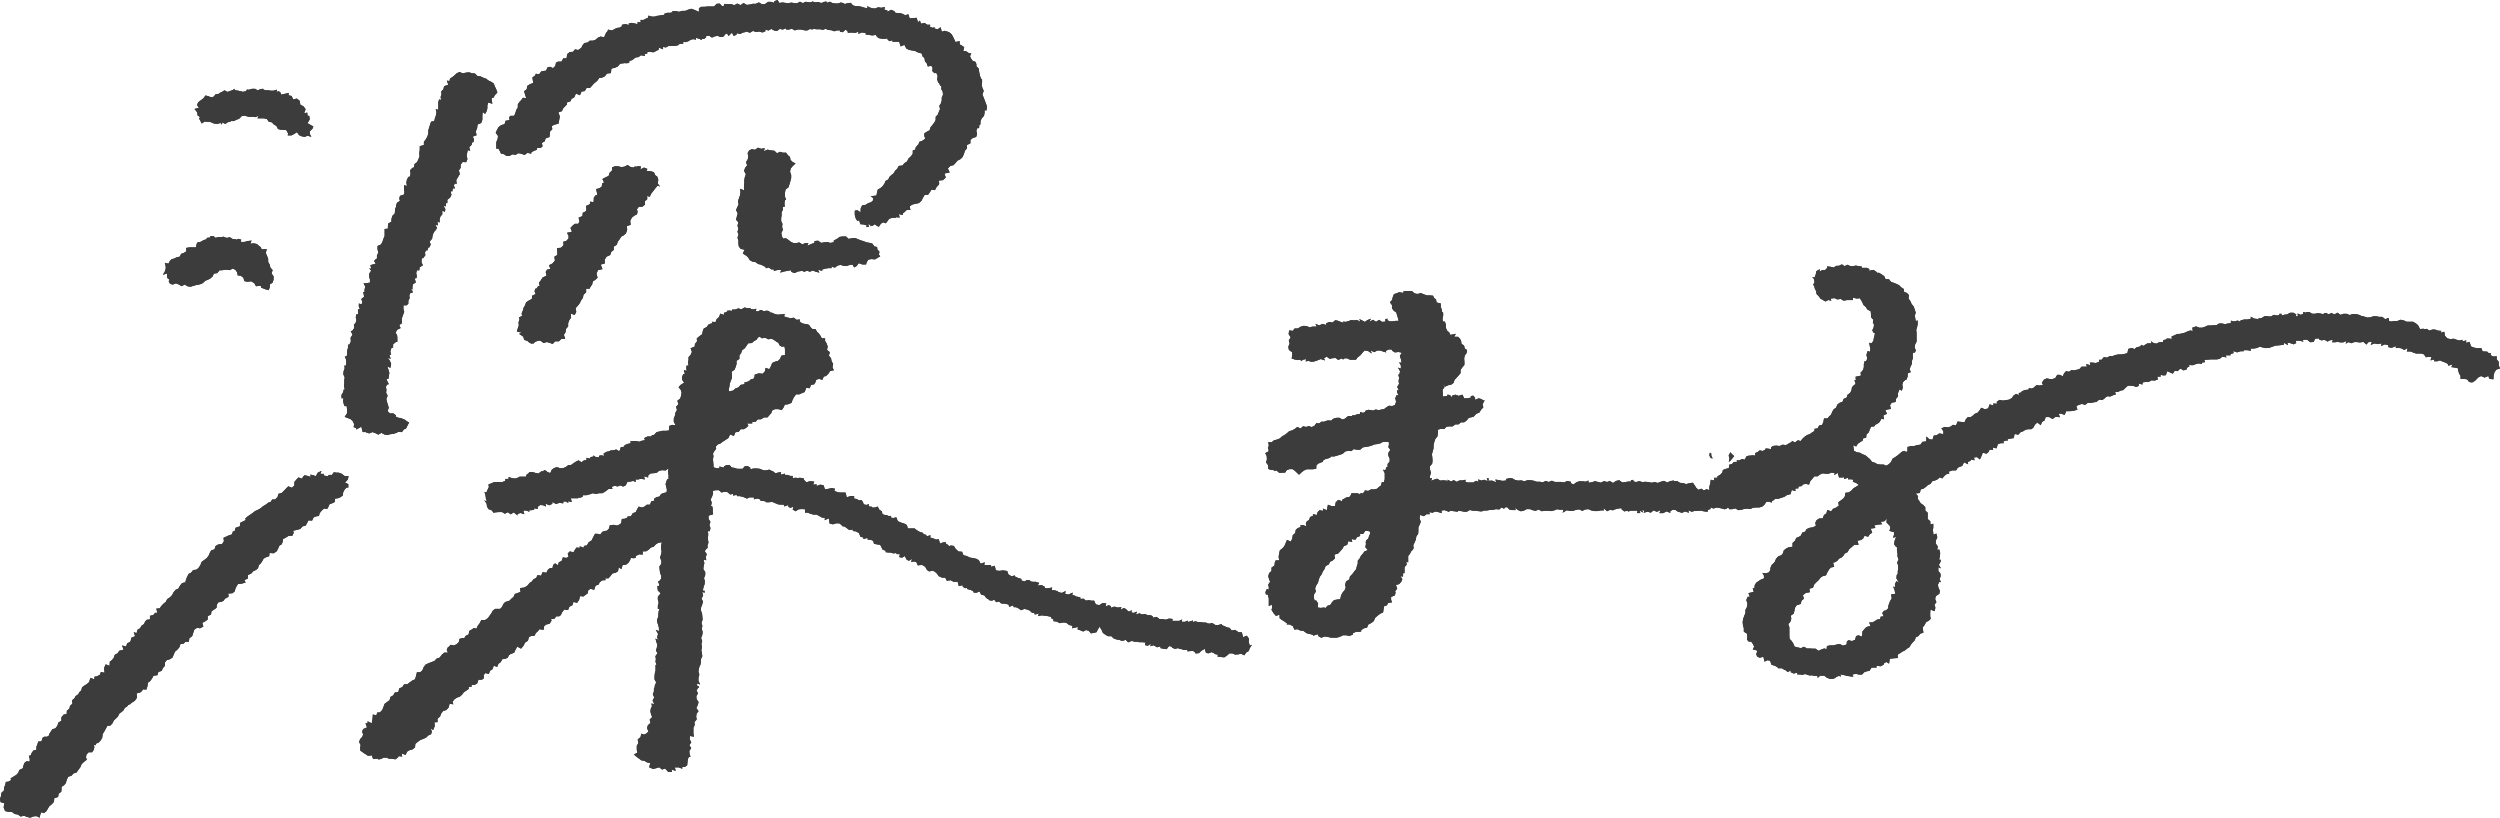 <svg viewBox="0 0 603.53 197.39" xmlns="http://www.w3.org/2000/svg"><g fill="#3c3c3c" fill-rule="evenodd"><path d="M121.65 37.22l.63.42h.73l.71-.38.73.13.71-.41.74.16.74.27.7-.52.88.22.08-.36.6-.33.71-.27.06-.43h.83l.49-.39-.18-.83.67-.36.26-.74.92-.32.06-.72.09-.65.52-.51-.11-.79.74-.34.87-.21.17-.91.15-.82-.35-1 .85-.29.34-.73.46-.46.45-.46-.1-.43.86-.26.35-.67.59-.29.45-.95.95.41.39-.89.78-.12.43-.74h.81l.55-.6.43-.49.45-.36.37-.33.49-.69h.57l.73-.34.54-.68.94-.11.12-1.09.89-.2.66-.32.57-.66.63-.07.47-.08.27.05.78-.07.08-.49.67-.2.55-.44.34-.22.62-.06.61-.46 1 .19-.19-.42.72-.19v-.37h.79l.74.08.68-.36.52-.27.07-.51 1 .42v-.58l.67.13.7-.37h1.48l.79-.15.1-.2.45-.16h.68v-.49l.63.09.64-.23.61-.39.66-.1.58.15-.13-.5.88.26.63.32v-.3h.52l.49-.3v-.35l.76-.12.67.47.68-.31.69-.12.68.29.68-.08.56-.65.35-.15.36.63.83-.81.41.8.67-.28.08-.39.83.19.71-.37h.2l.67-.22.75.3.76-.45.76.28.76-.14.76.24.7-.29v-.42l.76.24.68-.4.68.4.68.11.69-.52.68.18.85-.33v.33h.65l.72-.21.71.4.71-.21h.72l.71.15.72.11.66-.27.14-.23.12.14.39.09.42-.14.65.09h.93l.56.16.7-.26.7.27.7.06.7.26.7-.22h.67v.34l.71.09.6-.56.5.2.1.51.94-.06.81.08.84-.28-.06.53.86-.36.93.17v.36l.76.06.82.15.84-.15.2.34.46.43.71.16.72.05.77-.13v.35l.56.33.61-.26v.41h1.64l.33 1.11.92-.37.44.86.66.35.77.14.77.15.7.36.82.2.2.69.48.44.12.77.42.47.26.78.86-.16.31.51-.09.75.53.53.43-.09.34.7-.12.86.25.78.19.12.33.66.26.11-.05.67.36.65.07.72-.3.67v.72l-.19.68-.4.62.17.78-.28.66-.24.67-.53.54v.79l-.34.63-.44.56-.46.56-.21.71-.67.35-.62.4v.62l.22.66-.7.51-.72.26-.25.69-.17.09-.48.6-.09.5-.6.2v.78l-.45.64-.57.52-.35.7-.64.42-.48.57-.89.1-.37.7-.51.47-.34.6-.54.43-.46.42-.32.66-.69.37-.17.53-.46.68-.57.51-.62.32-.21.76-.11.69-.69.09-.74.1.64.43-.11.68-.46.34-.68.22-.58.39-.84.13-.35.7-.05 1-.71-.51-.68.09v1l.2.8.39.67.46-.13.32.94.78.06.74.23-.08.41.64-.09-.22-.62.53.16.06.36.2-.14h.32l.47-.37.52.38.49.23.47-.73.56-.34.62.24.5-.59.34-.52.79-.22h.77l.14-.14.85.07-.21-.83.93.22.07-.42.44-.34.46-.46h.89l-.18-.86.61-.43.76-.19.84-.17.61-.53.38-.74.43-.74h.81l.47-.67.35-.58.84.12.41-.78.44-.43.18-.3-.09-.79 1-.11.67-.61-.32-.98 1.28-.27-.46-.93.59-.64.79-.19.49-.54.48-.56.67-.33.54-.52.35-.8.2-.7.52-.61v-.8l.82-.41v-.81l.59-.48.8-.24.22-.73-.18-.75.24-.65h.42l.07-.78.27-.14v-.69l.27-.71.58-.65.15-.74v-.64l.45.1.13-1-.29-.76-.26-.72-.29-.71-.26-.72.31-.85-.32-.69-.18-.72.1-.71v-.64l-.22-.14-.3-.74-.16-.81-.1-.65-.07-.34-.52-.47v-.54l-.22-.54-.68-.24-.38-.54-.27-.59.31-.64-.7-.17-.5-.37-.74-.1.25-.85-.51-.39-.6-.32v-.8l-1 .22-.3-.63-.28-.58-.32-.6-.49-.46-.64-.28-.65-.16-.63.24-.3-1.11-.7.5-.69-.15-.06-.31-.48.1-.64-.25.07-.48h-.74l-.63-.44-.85.18-.27-.74-.47.38-.32-1.06-.85.08-.83.07-.32-1-.76.23-.62-.33-.64-.18h-.67l-.56-.14-.11-.32-.8-.34-.91.49v-.35l-.73-.18.13-.64-.86.19-.76-.12-.74.3-.7-.06-.64-.21-.22-.12-.37-.2.12.57-.76-.18-.69-.21-.73-.16h-.74l-.65-.21-.49-.59-.85.1-.6.2-.25-.2L203 .6l-.68.24h-.68l-.64-.1-.68-.33-.72.29-.08-.35-.58.11-.66.27-.71-.23-.85.06-.59-.22-.28.21h-.63l-.7-.13-.7.33-.71-.34-.71.39-.7-.06-.7-.12-.71.16-.71-.09-.71-.1-.71.13-.45-.72-.78.27v.42l-.76-.24h-.75l-.72.52-.74.07-.76-.46-.73.33h-.74l-.73.19-.74.08-.76-.46-.72.52-.78-.39-.73.4-.71-.25h-.74l-1-.05v.44l-.52.08-.54-.61-.76.06-.61.64h-1.59l-.74.08h-.75l-.58.34v.88l-1-.45-.86-.3-.74.23-.73.29h-.75l-.73.22-.78-.19h-.8v.31l-.61.12h-.68l-.61.17-.06.31-.83.11-.68.13h-.23l-.59.2h-.68l-.82-.25-.12.52-.44.19-.64.34h-.74l.09.54h-.82l.06.49-.79-.2-.68-.12-.68.14v.38l-.8-.24-.86.18v.37l-.64.35h-.37l-.58.22-.76.43-1-.2-.09.36-.35.39-.22.43-.28.67-.84-.18-.65.27-.57.5-.63.23h-.76l-.55.44-.8.13-.46.64-.23.5-.76.54-.78-.16-.47.6-.8.05-.63.52-.13 1h-.8l-.42.79h-.83l-.52.28-.14.74-.57.57-.65-.33-.64.09-.4.84-.6.07-.56.12-.47.64-.86-.08-.09.37-.71.53.1.64.11.66-.81.32-.67.44-.09.78-.64.46.22.81.29.87-.8-.09-.4.56-.47.49-.36.55v.76l-.36.57-.2.63-.31.79h-.82l-.4.31.09.74-.94.14-.27.85-.81.21-.6.46-.39.67-.33.74.56.74-.09.75-.33.75v1.58h.53l.32.57.3.63zM87.23 103l.32 1.3h.75l.17.13.68.2.75-.32.71.25.71.37.76-.44.7.4.72.13.75-.2.71-.08.64-.2.62-.31.8.1.49-.67.49-.17.35-.7.42-.8-.61-.32-.34-.31-.74-.31-.16-.08-.72-.12-.71-.3.12-.26-.61-.49h-.87l-.56-.55.29-.83-.22-.71-.22-.71-.15-.72.32-.75-.37-.7.08-.74-.14-.72.3-.53.41-.1-.5-1v-.29h.41l.11-.76L94 90l-.21-.72-.28-.83.74.36.18-1-.32-.72-.47-.71.69.25-.35-1h.44l-.19-.77.27-.86.4-.1v-.76l.59-.52.44-.14v-.8l-.05-.68-.37-.71.38-.69.83-.4-.32-.65.43-.46h.24l-.07-.8.08-.68.25-.67.25-.66-.19-.71v-.86h.8l.39-.43v-.68l.31-.61-.07-.72.28-.6.47.06v-.54l-.3-.19-.15-.14h.45v-.68l.13-.55.68-.46-.28-1h.41l.12-.54-.16-.68.2-.73.54.07.11-.8.76-.42-.34-.85.09-.89h.33l.42-.6.13-.15-.14-.57.29-.56h.33l.21-.72h.23l.35-.68-.27-.76.41-.43.21-.28.06-.55.16-.53.07-.19.38-.63.2-.11.29-.59-.42-.72.65.15-.13-.89.54.19v-.81l.18-.62.46-.53v-.91l.61.32.14-.67-.47-.78.55.11.06-.78h.33v-.81l.65-.52.34-.66-.19-.86h.41l.14-.75.5.07-.27-.71.22-.55.44.21-.09-1 .39-.65.47-.81-.23-.85.43-.64v-.78l.5-.63.83.06.31-.77-.18-.73.1-.7.16-.72.59.16-.24-.86.59-.6.09-.56.35-.07.11-.71-.29-.62.93-.34-.2-.92.33-.79.11-.88.87-.36.28-.77v-.85l.06-1 .62.42.39-.73.14-.63v-.69l.21-.69 1 .29-.15-.82v-.61h.39l.38-.66.59-.63-.31-.82-.32-.67-.26-.69-.62-.4-.65-.31-.58-.45-.69-.23-.65-.32-.74-.08-.59-.61-.74-.07-.72-.22-.76.09-.73.16-.79-.33-.72.34-.54.53-.53.42-.49.28-.14.63-.63-.12.34 1-1 .36-.18.76-.53.49.08.67-.22.68.13.7L106 24l-.2.72v1.79l-.6-.18.17.87-.15.71-.24.69-.15.61-.77.18-.22.64-.22.71-.22.71v.78l-.22.71-.37.67-.48.64v.76l-1 .28v.9l-.12.74.07.79-.26.71-.34.71-.62.46-.13.8-.38.13-.55.57.11.86-.18.68-.36.07-.35.71-.12.68.13.79-.7-.19v1.05l.1.51-.07.68-1 .34-.17.61.15.6-.7.46-.21.58-.03.47-.16.23-.08.6-.06.69-.56.57-.21.64-.06.81-.76.42-.07.74v.5l-.79.07v1.7l-.3.7-.23.72L92 59l-.86.38v.84l.2.76-.34.68v.76l-.23.1-.47.48.4.66-1.28.34.19.86-.46-.08.25.37.22.16-.47.73-.05.75.21.68v.75l-1 .16h-.55l.43.83-.19.69v.62h-.38l.18.47.08.67-.67.53.26.64-.16.63-.69-.19v.78l.28.61h-.48v1.23h-.4l-.14.72.15.68-.16.61-.44.53.09.77-.51.69h-.35l.44.92-.46.7v.22l.06.71-.36.77h-.33L84 84l-.2.72v.71l-.12.61h-.44l.32.82v1.39h-.42l.06.7-.26.71-.06.72.33.71-.1.71v.72l-.07.72.2.77-.3.07-.08.56-.42.68v.82h.5l-.14.59.15.68.23.63h.51l.1.91v.82l-.58.87.85.32.65.27.5.51.3.7-.15.65.7.3-.07.33.46-.27zM47.68 27.82l.57.43-.16.43.33.6.29.53.71-.47.72.07h.44l.33.09.74.33.81.09.82-.25.09.32h.25v-.46l.75.39.68-.44.54-.07.13-.18h.72l.64-.32.59-.21.25-.22.5-.52h.78l.78.23h1.24l.44.1.76-.35-.27.63h1.56l.72.16.46.66.75.15.48.53.6.32.38.75.7.2h.72l.6.08.42.8-.08.47h.91l.64-.34.68-.44.51.72.63.28.71.14.73-.28.9.27-.38-.71v-.62l.63-.62.24-.56-.63-.33-.8-.47.53-.87-.1-.9h-.41l-.08-.78-.75.17.36-1-.52-.68-.76-.4-.15-.92-.69-.56-.87.21-.4-.83-.75-.17.08-.57-1 .23-.9.19v-.39l-.5-.44-.55.17.08-.55-.79.25h-.65l-.66-.09h-.65l-.51-.18-.08-.2-.72.13-.57.27-.64-.38h-.76l-.74.23-.48-.06-.19.39-.77.17L58 22l-.71-.15-.64-.09v-.34l-.44.3-.61.23-.68.24-.73-.39-.63.41-.47.19-.23.25-.78.08-.49.6-.54.17-.48-.16-.27-.12-.7-.17-.5.7-.61.45-.55.42-.24.36-.1.46.43.58-1.08.28.67.84zm145.67 37.61l.31-.05.47.24.71-.27.67.25.71-.29.66.27.93.24-.33-.72 1 .31v-.33l.71-.22.81-.13h.78l-.08-.39.85.28.66-.51.69-.16.72.21.72.07.66-.23.8-.14.4.7.58-.31.54-.72.84.32h.93l.12-.51.41-.64.76-.16.85.09.68-.41.59-.32-.32-.43.13-.72-.5-.52-.07-.6-.65-.14-.51-.69-.71-.18-.73-.12-.67-.29-.7-.19-.68-.29-.68-.28-.77.06-.77.17-.65-.6h-.76l-.75.1-.54.42-.25.13-.64.35v.38l-.81.19-.74-.22-.75.07-.75.13-.75-.53-.84.1-.07.47-.68.21-1 .47.27-.67h-.76l-.72.33-.71-.48-.71.15h-.7l-.64-.29-.57-.45-.6-.42-.75.07-.27-.66-.11-.71.39-.75-.21-.69.1-.72-.32-.69v-.72l.11-.7v-.71l.33-.65-.06-.67h.48l-.06-.87.12-.73.28-.07-.3-.84v-.82l.17-.84.71-.55.19-.59.22-.74.23-.87v-.75l-.27-.78.14-.76.49-.6.7-.64-.74-.38-.48-.48-.13-.71-.51-.43-.44-.61H189l-.69-.22-.72.36-.44-.42-.26-.21-.77-.06-.82-.19-.92.37.27-.72-.91.15-.76-.27-.71.51-.77-.16-.64.32-.37.64.15.78-.12.72-.41.67.26.78-.51.65-.23.71.43.78-.25.71-.13.72v.73l-.07.73v1l-.93-.37.08.85-.1.73-.26.72-.24.71.15.78-.31.64-.31.71.41.8-.2.72-.21.8.57.67-.22.77.21.76-.21.74.26.68-.26.71.22.71v.72l.1.71.47.6.94.18-.45.93.9.55.43.44.35.59.62.36.76.12.29.22.39.25.63.15.59.28.51.28.12.32.65-.2.68.47h.54l.05.37.91-.23h.86l-.25.64 1-.29.82-.14.85-.16v.4l.8.3.8-.38zm-34.43-22.08l-.27-.75-.45-.28-.33-.74-.78-.25-1-.07.19-.49-.81-.32-.9.46.18-.71-.71-.12-.61.25-.06-.3-.33.4-.79-.1-.72-.5-.79.4-.75.11-.77-.21h-.77l-.69.28v.74l-.58.55-.26.77-.68.31-.81.43.41.82-.43.22-.17.84-.56.35-.79.21.17.65.14.72-.42.14-.42.55-.06 1.08-.87-.11v.55l-.51.32-.45.13.09.71-.07.57-.8.42-.09.79-.92.38.21.89-.29.59h-.83l-.51.41-.54.59.36.9-1.2.28.38.7v.64l-.56.62-.71.18.07.83-.6.61-1 .13.08.87v.77l-.71.4.14.94-.56.68-.86.44.32.92-.8.15-.33.56.2.89-.94.46-.36.53-.21.38-.32.25.19.92h-.39l-.41.61h-.28l-.18.67.29.62-.85.4-.09.79-.75.39-.64.44-.24.7-.36.6-.17.67-.29.65.09.68-.73.29.12.52-.24.71.07.76-.26.71-.19.78.63.12.51-.14-.59.57.41.26.56.39.25.79.73.22.44.39.55.29.61-.08.2-.3.64-.27.61-.1.34.18.53.42.77-.24.7.18.72.29.62-.64h.89l.59-.56.95-.06-.33-.94.42-.68.09-.77.52-.58V78l.26-.68.45-.65-.09-1 .94.38.4-.75-.16-.91.53-.58.47-.61.33-.69.43-.61.15-.76.63-.56v-.87h.82l.27-.53.38-.53.14-.71.6-.38.55-.51L144 66l.38-.8 1.06-.23-.41-1.09 1-.3-.06-.87.47-.76.87-.38.25-.75.61-.47v-.82l.73-.43.23-.75.41-.53.45-.71.5-.24.62-.53.3-.85-.07-.9.92-.32-.12-.95.4-.79.6-.47.64-.32.14-.61-.15-.62.45-.59h.82l.69-.53-.06-.81.58-.48v-.84l.57.28.43-.86.5-.61.48-.64.53-.63.59.24-.54-.72.07-.67zM40.37 67.09l.52.39-.16.44.33.6.66.18.75-.3.69.28.67.41.76-.39.68.41.72.12.71-.23.69-.19.69-.12.58-.18.36-.22.54-.51.71-.28.55-.31.51-.46.3-.68.75-.1.22-.19.39-.51h.61l.61-.12h.56l.66.08.8-.38.63.35.37.54.16.77.73.07.66.51.16.68.18.16.7.1.82-.1.75.46.42.74.67-.11.54.06v.35l.88.37.95.27.3-.75v-.66l.65-.39.25-.75v-.78l-.49-.72.26-.8-.55-.61-.16-.71-.37-.66v-.76l-.27-.68-.3-.68.22-1-.7.07h-.56l-.13-.45-.47-.37-.53-.45-.68-.16-.88.08.3-.75-.94.12-.82.22h-.85l.1-.56-.68-.2-.59.26-.11-.22-.62.05-.72-.47-.71.15-.59-.13-.15-.16-.67.11h-.69l-.66.17-.51-.41h-.77v.34l-.78.06-.15.36-.65.19-.77.44-.7.1-.26.43-.13.78h-1.55l-.84.15.06.82-.61.39-.66.22-.3.66-.82.19-.57.3-.56.12L41 63l-.34.66-.88-.22.22.85v.57l-.18.6-.5.87 1-.3v.69zM602.74 86l-.81.07-.69-.34.14-.45-.76-.12-.09-.24-.57-.07h-.61L599 84l-.87.08-.82-.15-.79-.31-.33-1.09-.87.23.08-.59-.93.24v-.4l-.72.19-.72-.19-.72-.25-.76.12-.76-.22-.53-.58-.18-1-.85.25.13-.45-.83-.07-.66-.25h-.68l-.72.24-.64-.42-.45.08-.35-.1-.8.07-.49-.93-.53-.44-.68-.39H581l-.72-.32-.74-.16-.78.3h-.74l-.74.13-.51-.09-.12-.79-.84.31-.7-.55h-.71l-.71-.15h-.72l-.74.25-.74.06-.7-.23-.7-.15-.69-.32-.71-.14h-.73l-.75.23-.69-.3h-.72l-.8.25-.71-.52-.71.42-.74-.33-.68.3-.57-.29h-.48l-.21.28-.64-.16-.67-.11-.71.15h-.68l-.65-.38h-.95l.4.64-.52-.61h-.51v.42l-.57.19-.75-.34.09.58-.5.19.11-.53-.7-.4h-.79l-.71.4-.75.09-.6.2v-.43h-.53v.29l-.61.12-.71-.17-.72.4h-.59l-.26-.07h-.68l-.71.44h-.31l-.66.24-.82-.1-.86-.46.07.46-.79.22h-.85l-.86.21-.11.31-.6-.27-.88.23-.76-.2V78l-.73.1-.69.15-.72-.16h-.7l-.65.42h-.71l-.69.07h-.7l-.67.31-.67.22h-.71l-.75-.32-.92.31.1.84-.54-.17-.67.21-.65.32-.67.17-.68.15h-.52l-.67.32-.73.3.11.56-.74-.07h-.52l-.12.21-.73.18v.42l-.78.07-.33.07-.51.29-.68-.15-.69-.45.18.52h-1l-.63.38-.25.23-.67-.26-.07.32-.7.24-.36.07-.4.4-.76-.26-.78.22-.22 1-.71.22-.71.11h-.73l-.7.13-.67.25h-.73l-.64.4-.77-.14-.58.66h-.63l.1.46-.84.32-.73-.1h-.74l.15.64-1-.31.14.65h-1.26l-.54.59-.58.15-.65.15-.67-.07-.61.41-.7-.16-.5.56-.3.7-.58-.32-.61-.08-.31.27-.29.55-.65.22h-.71l-.71-.14-.67.29-.51.77.27.54-.81.11-.73-.09-.49.4-.22.23-.54.2-.63-.11-.07.38-.78.07-.88.32v.23l-.72.21.06.49-.65-.3-.59.33-.49.68-.65.38-.74.11-.75.11-.81-.16-.66.44v.5l-.87-.09.06.51-.93-.29-.35 1-.82.18-.85-.36-.46.71-.37.45-.75.32-.52.49-.53.34-.6-.06-.48.52-.33.74-.84-.09-.84-.09-.36.94-.75-.15-.58.44-.65.18-.72-.11-.85.34.48.7v.7l-1-.17-.62.44-.68.07-.33 1-.78-.13-.67-.64-.09 1.19-.89.1-.47.69-.78.09-.71.23h-.75l-.9.24v1l-.34.21-.4-.28-.58.21-.47.39-.57.48-.58.42-.65.39-.37.79-.51.52-.65.39-.63-.29h-.73l-.75-.07-.64-.36-.71-.24-.47-.62-.55-.47-.56-.47-.69-.26-.63-.36-.73-.11-.67-.32-.11-.62-.11-.78.71.33.4-.67.56-.37.65-.42.05-.48.76-.2.09-.78.54-.49.23-.65.31-.71.79-.09.28-.41.44-.2.56-.42.43-.79.64.1-.15-.92.86-.39-.38-.93 1.34-.26-.22-.88.42-.62.94-.17.09-.78.48-.54v-.83l.36-.9.57.34.22-.78-.11-.71.19-.62.47-.45.33-.11.31-.79v-.74l.74-.31-.27-.72.23-.63.31-.63v-.66l.14-.42.11-.36-.05-.49.06-.73.47-.08.23-.51-.29-.72.11-.7.36-.69v-2.13l-.09-.71.22-.7.13-.7v-.89l-.47.15-.11-.65-.11-.68.23-.69-.25-.74L462 74l-.51-.6-.3-.7-.45-.63.1-.84-.49-.5-.73-.32v-.63l-.68-.44-.48-.5-.63-.3-.65-.26-.66-.24-.52-.64h-.8l-.31-.72-.69-.46-.55-.36h-.49l-.15-.21-.72-.5-1.12.21.14-.39-.59-.31h-1.28v-.33l-.72-.08-.68-.14-.59.12h-.77l-.68-.32-.68.35-.68-.45-.69.36h-.62l-.67.41-.58-.15-1-.13v.42l-.47.45-.77.06-.59.35.08-.62-.86.52-.08.6-.32.93-.6-.17.41.47.18.83-.37.66.25.13.15.67.32.64.13.75.52.51.41.59.59.33.64.37.68-.37.72.21-.14-.54.88-.12.74.33.77-.14.73.44.78-.16h1.44v-.59l.93.23.77-.08.54.89.31.72.57.5.41.64.77.37.08.79v.6l.32.49.26.1-.14.68.29.65-.11.66-.32.65.32.61.32.06-.1.63-.17.63-.1.65-.44.53-.57-.1.14.78.14.68-.06.72-.57-.21-.32.94.2.88-.27.66h-.38l-.17.74v.67l-.16.63-.4.52-.22.12.07.8-1.29.27.07.81h-.34l.28.93-.53.42-.35.37-.12.78-.34.62-.6.41-.24.71-.7.29-.28.7-.72.27-.55.44-.27.71-.59.4-.36.61-.26.67-.52.49-.35.43h-.84l-.16.87-.31.69-.71.15-.36.67-.77.15v.49l-.66.43-.49.35-.61.2-.57.39-.48.43-.54.65-.65-.2-.69.53-.75-.37-.06.27-.66.31-.27.21-.5.22-.77-.1-.72.33-.77-.11-.75.08-.48.28-.1.5-.77-.14h-.52l-.09.27-.58.32-.73-.16-.54.43-.59.23.09.61-.86-.09-.2.09h-.48l-.62.17-.41.8-.67-.14-.68.33-.62-.06.15.39-.86.07-.4.48-.65.13-.12.84-.72.19-.71.27-.15.62-.41.46-.78.48v.33h-.82l.12.66-.89-.19-.13.9-.22.81v.82l-.62-.27-.7.32-.61-.43-.7.28-.52-.47-.34-.56-.48-.68-.85.11-.78.22-.73-.24-.75-.07-.72-.44-.57.08-.28-.2-.8.16-.74.31-.75-.38-.75.2-.75.3-.75-.21-.74.16-.75-.16-.75-.07-.75.07-.75-.23-.75.23-.66-.18v-.35l-.59.06v.34h-.63l-.72.13-.71.1-.58-.38-.13-.18-.83.18-.72.5-.73-.47-.72.23-.73-.22-.72.38-.73-.17-.73-.19-.73.26-.84.12v-.55l-.64.29-.79-.1h-.78l-.73.27-.68.51-.59-.3-.05-.36-.89-.19-.75.37-.73-.13h-1.47l-.73-.3-.75.31-.72-.26-.75.34-.73-.15h-.74l-.73-.25-.73-.12h-.74l-.75.27-.74-.23-.76.07-.74-.17-.72-.41h-.75l-.73.19v.36l-.86.09-.82-.18-.89-.15.2.67-.92-.39h-1l.18-.52-.54-.07.23.72-.81-.36-.68.2-.82-.28.11.59-.62-.25-.66.41h-1.31l-.59-.17.06-.5-.8.17h-.68l-.68.34-.68-.42-.69.33-.83-.43v.48l-.27-.27-.75-.06-.76.06-.73-.46-.74.23-.73.29.23-.64h-.49v-.55l.24-.73-.23-.77-.07-.76.59-.69.09-.74-.06-.76-.1-.76.2-.73.2-.73v-.74l.17-.75.25-.73.51-.64.13-.79v-.82l.72-.23.78.08.58-.59.73-.07h.75l.62-.47h.77l.6-.51h.77l.57-.41.53-.64.59-.16.49-.09.23-.18.5-.56.77-.32.44-.72.51-.51-.17-.8.49-.91h-.48l-.14-.25-.8-.25-.89.37V96l-.44-.49-.59.11v.37l-.87.18h-.73l-.42-.91-.9.31-.81-.29-.82.26.08.47-.58-.64-.55-.1-.16.32-1 .14v-.9l-.06-.72.51-.71-.5-.77.65.71.7-.34.73-.13.57-.43.25-.74.47-.5.49-.54.48-.58v-.8l.44-.6.49-.6v-.76l-.06-.78.14-.7.46-.63.11-.7-.57-.37-.17-.72-.62-.42-.09-.7-.29-.55-.45-.44h-.91l.38-.72-.74.15-.61.09-.25-.59-.46-.36-.35-.71v-.84l-.26-.71h-.47l-.08-.75.16-.68v-.68l-.27-.25-.05-.48-.26-.66v-.86l-1-.23-.16-.79-.44-.26-.26-.59-.76-.08h-.76l-.71-.25-.71-.31-.79.22-.73-.14-.66-.57h-1.51l-.53.07v.39l-1-.18-.66.26-.63.22-.3.75-.14.64-.53.57.5.69v.75l.42.59.62.43.2.73.22.67.14.62h-.69l-.71.11h-.72l-.61-.26.07-.4-.59.17.09.56-.81.07-.74-.49-.74.48-.73-.49-.85.48.35-.75-.86.34-.61.44-.64-.35-.69-.35.24.69-.81-.47-.68.11-.68-.09-.68.26-.69.19-.61-.09.08.31-.74-.25-.59-.24-.64-.14-.38.31-.27.25-.8-.13-.75.31v.41l-.88-.26-.82.37-.9-.4.32.68h-1l-.72.18-.72-.29-.73-.07-.73.22-.64.41h-.8l-.42.58-.9-.11-.13.89.5.8-.46.72.2.77-.3.73.08.65.25.34.6.35v.75l-.13.77.72.26.68.14.8-.09v.34l.65-.37.64-.11-.12.55.68-.12.78.23.74-.13.73-.26.73-.29 1 .34-.22-.54.65-.39.7.54.72-.15.73-.06.63.48.79-.36.39.25.33-.28h.65l.66.33h1.46l.41-.58.6-.44.48-.56.59-.66.87.16.88.59-.27-.76.85.43.72-.39h.71l.72.24.74.22-.09-.38.7-.35h.69l.12.31.69.42.84-.12.83.19-.49.76.31.95.1.71-.59-.11.43.77v.75l-.69-.24.49.87-.15.69-.27.17.2.74-.13.73.1.74-.44.74.41.81h-.47l.06.52.35.72-.47-.11-.35.76.2.88-.29.78-.65.23-.78-.07-.61.38-.57.43-.65.11-.67.15-.68-.17-.68.28L331 99l-.68-.07-.69.23-.07.31-.54.2-.7-.22v.46l-.63.08-.69.27h-.53l-.12.17h-.89l-.58.48-.32.22-.56.14-.61-.41h-.68l-.65.14-.43.28-.23.27-.8-.06-.77.2-.15.15-.58-.07-.68.46-.63-.09-.47.66-.65.3-.71-.23-.67.2-.7-.17-.64.55-.74-.39-.62.47-.62.36-.73.2-.54.48-.58.43-.63.35-.53.5-.67.27-.71.16-.58.47h-.84l.15.86-.24.53.17.35v.48l-.8.42.34.68.07.76-.2.82.48.66v.86l.68.3h.62l.17.23.5-.14.54.41.19.22.56-.08h.84l.41-.62.65-.23h.76l.62.46.47.45.45.44.61-.57.55-.44.7-.31h1.54l.78-.15v-.72l.41-.47.53-.22.66-.27.1-.35.5-.27.67-.18.47-.16.2-.31h.78l.69-.19.69-.21.68-.24.6-.55.7-.17.76.08.61-.49.79.16h.74l.65-.58.72-.11.71-.11.69-.2.67-.29.72-.08.7-.17.65-.36h1.39l.06.58-.14.69.47.68-.48.7v.68l.32.7v.71l-.5.6v.76h-.31l-.2.72-.59-.11.41.86v1.43l-.21.73h-.49l-.22.81-.38.26-.56.52-.72.15h-.74l-.66.36-.87-.11v.21l-.45.53-.52-.14-.05.33-.72-.24h-1.47l-.14.47-.33.42-.66.07-.57.33-.44.2-.09.42-.94-.32-.61.61-.15.89h-.84l-.88-.33-.27 1.32-.95-.4.07.56-.87-.16-.46.45-.24.72-.9-.23v.43l-.68.27-.28.77-.48.23-.28.55.14.72-.72-.3h-.71l.05.44-.73.28-.46.44-.13.75-.6.52-.1.77-.35.77-.93-.41-.36.85-.28.64-.46.55-.63.48-.16.77-.13.73.12.92h-.82l-.22.5-.09.76-.71.49v.79l-.58.55-.21.76.2.67.25.65-.44.65.12.66v.62l-.45-.22-.36.78.12.59h.44l.25.93v1.85l.74-.35.07.76-.15.52.2.3.32.52.55.63.88-.29v.83l.54.42.57.35.71.52-.1.24h.7l.79.41.38.85.67-.12.48.18.22.15.78.06.64.48.23.13.71.16.74.21.08.24.35-.18.87-.22-.05.43.75.42.79-.3.75.08.75.2h1.51l.74-.23.72-.34h.75l.81.15.86-.33-.09-.28.66-.31.18-.11.48.08.73-.11v-.32l.66-.46.74-.15.33-.77.7-.35.61-.46.32-.78.57-.5.6-.47.77-.38.11-.75.12-.7.66-.23.35-.61.88-.09-.2-.71v-.62l.92-.37.17-.72-.11-.26.5-.68-.31-.84.79-.24.5-.56.26-.61-.46-.75.63.14v-.81l.36-.06v-1.41l.53-.65-.12-.68.47.16v-1.55l.44-.54.26-.56.28-.26.33-.48-.08-.78.34-.67.28-.69.11-.73.45-.65.05-.74v-.77l.3-.68.28-.67-.28-.82.12-.86.92.3.64-.48h.78l-.12-.51.75.16.71-.3.72.15.83.25-.09-.6.71-.14.66.25.48.18.2-.29.66.09.69.09.46.09.23-.23.67.06.7.15h.69l.71-.42.69.19h.7l.71.09.7.08.7-.23h.69l.71-.16h.7l.71-.17.58.06h.27l.47-.48.65.33.17-.32.55-.07.6.62.75.08h.73l-.19-.52.77.53.66.29.75-.17.63-.35h.82l.6.24.74.16.74-.31.75.41.74-.1h.74l.74.07.74-.15.75-.3.75.12h.8l-.22.72 1-.58.75.14h.75l.74-.25.75-.12.75.36.75-.33.75-.08.74.33.75.13h.76l.75-.16h.78l-.17-.59.9.8.71-.35.68.12.63-.26.65-.16.84-.11-.05.24.69.56.76-.18.16.21.69-.22h1.61l-.17.59h.82l-.2-.61.88.47-.23-.64.53.21-.18.5.95-.27.77.24.69-.55.78.35.88-.42-.28.73h.93l.82-.43.89.38v-.41l.59-.36.69.07.5.37 1.07.31.71-.34.94.33-.14-.62.8.37.74-.2h.75l.75-.07.75.18.89.1v-.44l.7-.25-.05-.41.72.32.72-.25.68.09.67.15.67.19.47-.18.28-.23.19.1.11.28h.77l.72-.2.72.43.72-.06.71-.24.72-.06.74.09.69-.31.73-.06h.74l.71-.2.51-.41.53-.78h.64l.67.22v-.33l.63-.39.07-.2h.86l.73-.25.74-.24.67-.45.81-.18.29-1 .92.26-.09-.6.78-.08v-.43l.8-.1.28-.38.63-.17.86.19.31-.86.49-.55.47-.59h.8l.57-.44.65-.28.74.1h.68l.69-.27.79.09-.14.49.88-.51.3 1.1h.7l.53-.06v.45l1-.35v.44l.51-.06.69.1-.09.52.74.24.71.53-.77.48-.57.35-.49.56-.6.39-.83.11-.11.83-.38.56-.56.42-.65.47.12.83-.77.51-.61.23-.48.63-.92-.36-.21.84-.58.4-.33.81h-.79l-.67.44-.31.62.13.75-.71.35-.76.1-.79.35-.3.58-.72.25-.32.7-.43.29-.7.29-.33.71-.57.51v.91l-.86.1-.66.31-.59.48-.23.72-.36.44-.74.26-.54.6-.29.71-.47.54-.27.2-.31.7-.05.61-.35.52-.71.22-.85-.09.38.66v.66l-.76.3-.55.36-.54.37-.37.56-.08.78h-.41l.24.9-1.27.28.33.92-.49-.06-.36.81.28.88-.13.84-.36.67v.77l-.3.7-.26.73-.11.75.08.76.2.74v.8l.77.49.09.72-.1.67.36.49.69.06.41.59.28.62-.34.63 1.11.32-.28.9.29.55.55.26.89-.23.29 1.18.67-.35.65.1.36 1 .81.23.67.38.1.22h.91l.66.41.29.09.45.42.75-.38v.4l.71.35.87-.23v.44h.61l.65.09.66-.19.65.23.52.14.27-.07.69.11.84.09v.46l.63-.55h1l.65.49.72.26h.76l.52-.22.26-.24.57-.24.58.13-.21-.52 1 .21.7.17.72.11.76.11-.27-.55.88-.17.74.19h.71l.59-.6.66-.22.55-.08.53-.8h1.21l-.05-.47 1 .16.77-.4.07-.31.55-.34.67.41.18-1.18 1-.11.92-.07v-.82l.55-.34.56-.38.61-.28.51-.44.61-.38.34-.62.44-.53.49-.51.24-.7.64-.3.43-.57.78-.25-.11-.65-.07-.62.46-.58.35-.69.67-.35.45-.45-.12-.65v-.68l.05-.9 1 .38.21-.82-.24-.73.48-.62-.31-.77.16-.67.5-.37.37-.22.1-.76-.34-.72-.12-.71.34-.68.4.07-.34-.74.27-.7-.06-.65-.5-.6v-.94l.65.32-.53-.87.45-.82v-.41h-.38l.17-.81.08-.82-.21-.84-.5.08.14-.81-.48-.69v-.74l.36-.79-.24-.92-.7.31-.07-.79-.09-.16.13-.78v-.94l-.68.18-.05-.78-.62-.53v-1.52l-.58-.54v-.79l-.51-.55-.62-.42-.37-.6-.36-.5.11-.57-.57-.68 1-.12.21-.86.7-.2.54-.41.51-.45.64-.29.38-.62.71-.2.54-.24.58-.5.6.26.56-.66.46-.37.69-.15-.12-.47.84-.29h.9l.43-.67.54-.22.53-.21.42-.86 1 .49-.08-.58.68-.27.05-.32.91.2-.16-.67.74-.11.69.58.4-.85.31-.79.89.25.48-.41.28-.58.84.07-.08-.58.9.21.31-1 .7-.25h.73l-.07-.45.62-.19h.48l-.11-.32.82-.18.67-.09.22-1 .9.18.51-.59.64-.24.59-.38.68-.12h.73l.52-.43.3-.63.6-.55.84.64.3-.78.63-.38.25-.8h.85l.82.47.7-.52h.2l.86.09-.27-.89.75.07.66.28.39-.92h.82l.83-.06 1.06-.3-.26-.9.65-.27.68-.23.79.25.62-.5h.73l.71-.12.7-.12.61-.53.76.09.49-.32.26-.29.52-.31.7.07.59-.29.75-.24-.24-.52.75-.07.64-.31.61-.12.59-.6.54-.46h.66l.67.06.69.24.64-.28-.07-.54.94.24v-.51l.71-.12h.76l.69-.39.78.06.8-.29-.2-.65h.84l-.05-.46.74.17.57-.08.31-.94.79.32.55.28.48-.72.71.1.64-.63.79.45.83-.3-.07-.32.64-.36-.09-.33.91.06.69-.26.7-.18.83.12v-.31l.76-.13-.21-.53.89-.06.71-.06h1.45l.69-.15.64-.52 1 .2-.24-.52h1.21v-.3l.72-.22-.06-.51.93.33.81-.28h.72l.08-.25h.84l.87.15-.09-.55h.79l.73-.13.72-.32.77.21.77.13.74-.06.73-.27.72-.26.74-.06.75-.09.57-.06v-.5l1 .6-.13-.64.82.18.68.25.62-.3-.07-.56h1l.79.23-.1-.45 1-.06.74.63.85-.06.36-.78.9-.08.08.26.57.23.68-.15.57.28.22.17.45-.31.82-.13-.21.59h.71l.65-.1.65.13h.66l.81-.36-.2.68.7-.39.71.27.66-.28h.69l.7.1.83-.15.73.66.47-.58.87-.12-.31.77.94-.35.82.16.88-.19-.12.66.88-.41.86.19v.48l.81.17 1-.42v.49l.6-.08.72.13.71.39.83-.44-.21.8h.82l.34.09.41.19.64.22h1.33l.6.21.48.69.59-.08h.75l-.25.84.93-.23-.06.44h.83L589 87l.7.3.72.26.48.28.17.45 1-.32-.29.65.82.12.71.12.16.67.17.64.36.55v.74h.82l.77.12.49.64.73.12.65-.38.41-.41.36-.4.74-.37.82.37.93-.38.22.68 1 .13.06-1 .21-.76.48-.61.84-.23-.3-.79v-.84l-.49-.57zm-272.87 44.39l-.18.45.07.49-.16.74.6.73-.81.33-.41.57-.43.47-.29.62-.48.56v.71l-.23.65-.14.67-.38.46-.56.75-.58.59-.16.71-.75.46-.25.75.14.74-.24.61-.54.64-.35.67-.18.88-.77.1-.72.13-.51.52-.37.61-.8.28-.3.48-.52-.1-.73.1-.73-.1.11-.94-.46-.76h-.41l-.17-.72.05-.75.43-.65-.17-.81.26-.69.41-.63.2-.72.24-.72.45-.6.29-.69.42-.61.26-.71.76-.39.31-.65.66-.31.54-.56-.16-.85.89-.25.51-.55.51-.57.4-.69.77-.3.31-.9.93.22-.17-.73.9.18.46-.64.73-.28-.09-.44.83-.08.48-.71h.64l.53.2v.47l-.26.59-.19.62zm128.58 10.33l-.61-.45-.39.72.08.75-.5-.15.34.85.16.92-1 .14.16.91-.37.65-.21.5-.23.63-.05.67-.52.49-.53.12-.39.56.37.76-.72.06-.19.62-.66.09-.56.37-.58.32h-.81l.34.95H451l-.61.33-.39.47-.41.48v.72l-.16.49-.72-.32-.61.17-.29.94-.75.28-.75-.22-.43.27-.11.79-.86.26-.79-.4-.74.14-.74.19h-.76l-.83.16-.1.8-.53-.22-.7.25-.71.33-.71-.51h-.7l-.67-.06h-.74l-.67-.41-.75.34-.73-.17-.8-.2-.32-.76-.4-.61-.49-.5-.05-.81v-1.99l-.26-.76.52-.61.2-.67-.1-.78.69-.48.16-.69.14-.71.4-.61 1-.33.17-.76.57-.48-.21-.87.68-.54 1-.18-.14-.84.87-.23.31-.8.52-.54.56-.52.46-.6.49-.33.8-.2.36-.78.41-.67.42-.45.79-.16-.26-1 .55-.15.46-.3.43-.53.59-.26.48-.46.29-.51.67-.32.42-.72.59-.51.63-.56h1.05l-.27-1 .84-.15.52-.36.34-.66.89.22.37-.59.6-.37-.37-1 1.13-.15-.26-.63.9-.18 1-.1-.36-.57.94-.16.53-.62-.07.92.56.58.24.23.14.57-.24.67 1.11.3v.66l-.25.68.76-.19-.36.94-.12.82.49.68h.2v.83l.13.72v.73l.26.72-.35.75.25.71v.73l-.1.73v.58l-.25.25-.08.79zM301 153.46l-.9.36-.31-1.19H299l-.14-.11-.73-.46-.78.16-.5-.64-.64-.13-.65-.31-.44-.16-.24-.31-.75.21h-.74l-.73-.47-.74.15-.61-.13-.14-.15h-.64l-.65-.09h-.66l-.65-.22-.61.22.06-.4-.74.22-.43.15-.14-.34-.64.29h-.76l.06-.57-.68.34H283l.09-.46-.88-.09-.78.26-.75-.13h-.75l-.71-.54-.85.2-.11-.35-.48-.25h-.69l-.66-.29-.7.1-.66-.26-.85.26.28-.69-.75.31-.63-.08.1-.57-.7.37-.5-.4-.14-.21-.58-.29-.73.42.15-.65-.85.14-.82-.24-.88.29v-.4l-.53-.24-.77.35.21-.74-.87-.13-.82.52-.85-.18-.4-.9h-.65l-.64-.13-.68.12-.61-.47-.75.06v-.37l-.56-.13-.52-.09-.14-.16-.72-.21.09-.58-1 .48-.83-.17.13-.68-.93.46-.83-.2-.11-.18-.7-.24-.79-.05.11-.64-.95.18h-.78l-.05-.33-.75-.43-1 .11.41-.63-.86-.28h-.7l-.48-.07-.25-.27-.6-.11-.68.36-.71-.21-.07-.4-.73-.22-.71-.3-.12-.31-.79.2-.76-.46-.29-.82-1-.14-.86.11-.86-.1-.29-1.13-.88.25v-.41h-1.65l.14-.68-1 .35-.45-.86-.65-.35-.77-.15-.77-.14-.7-.36-.81-.19-.35-.85-.84-.05-.67-.61-.47-.73-.64-.11-.6.17-.07-.26-.63-.38v-.32l-.73.06-.66.26-.32-1.07-.65.12-.48-.21-.19-.1-.73-.18.08-.57-1 .27v-.34l-.72-.2-.08-.3-.78-.22-.68-.38-.6-.48h-1.61l-.26-.82-.65-.36-.74-.22-.79-.35-.36-.94-.65.18-.61-.07v-.43h-.81l-.12-.22h-.51l-.62-.18-.18-.71-.6-.4-.38-.76-.67.25h-.65l-.1-.19-.77-.09.07-.56-.6.21-.66-.15-.14-.41-.33-.57h-.69l-.58-.32-.58-.08v-.61h-.93l-.84.31-.31-1.16h-1.06l-.71-.05-.93-.35.18-.52-.83-.18-.76.19-.85.13-.35-1-.8-.13-.87.33v-.41l-.85.07.29-.71-1-.13-.89.28-.57-.55-.13-.43-.88-.11-.74.09-.15-.12-.87.12.05-.54h-.61l-.68-.24h-.57l-.07-.31-1 .27.11-.62-.7.08-.68.2-.55-.47-.2-.05-.75-.38-.82.2-.75-.08-.17-.11-.61-.22-.71-.07h-.72l-.75.21-.06-.42-.57-.34h-.72l-.54.63h-1.32l-.63-.21-.71-.12-.52-.6-.75.06-.51.24-.16.36-1-.3v.44h-.64l-.79-.22v-.6l-.07-.68-.06-.68.12-.69-.11-.68.26-.5.5-.64-.09-.55.53-.55.49-.11.69-.53.65-.41.69-.46.4-.86.92.36.38-.9.79-.09.46-.64h.79l.55-.34.53-.49-.32-.55h1.25v-.4h.81l.53-.6h.75l.77-.46h.83l.43-.53.47-.5.27-.7.69-.28h.7l.88.23.47-.69.25-.61.81-.09.81-.35.27-.74.32-.61.52-.7h.8l.56-.27.73-.3.36-1 .85.09.31-.81.72-.11.31-.43.23-.69.69-.22.79.24.34-.81.52-.1.57-.54.46-.7.88-.16-.33-.75.16-.78-.38-.66-.13-.73-.51-.59.21-.87-.66-.53.15-.82-.21-.68-.41-.67v-.64h-.8l-.32-.62-.38-.53-.48-.45-.34-.64h-.73l-.35-.31-.5-.7-.4-.14-.65-.09-.63-.15-.58-.47.1-.45-.83.08-.66-.51-.8.12-.73-.16-.83-.26.18-.58-.87.08-.82.07-.77-.15-.17-.12-.49-.21-.54-.08-.08-.29-.67-.12-.68.15-.53-.3h-.33l-.37.3h-.69l.15-.62-.75.17-.53-.09-.21-.2h-.62l-.77-.17-.72.43-.77-.22-.73.28h-.78v.33l-.56-.09-.68.07v.27l-.71.21v.5l-.89-.3-.3.84-.54.44-.31.75-.8-.06v.34l-.85.28-.49.66-.69.34-.25.64-.14.75-.61.43-.69.57.06.71-.5.61-.06.65-1 .41.33.88-.34.75-.48.51v.64l-.13.68.15.73h-.49l-.09.61.12.63-.7-.15.25.94h-.38l-.28.67v.68l.48.75-.83.52-.51.56.52.61.22.7-.12.73-.21.7-.7.53.26.84-.56.6.21.78-.38.67-.12.72-.27.71v.75l.44.84-.85-.08-.68.25-.11 1.13-.85.05h-.74l-.69.17-.69.16-.56.63-.52.12-.27.28h-.81l-.82.39.2.51-.78.14-.64.24-.69-.18h-.66l-.78.07.13.47-.82.17-.69.31-.11.36-.79.11-.35 1-.78-.45-.68.22h-.68l-.17.18-.72.15-.79.42.12.58-.69-.15-.54.15v.35l-.77-.06-.57-.41v.29l-.75.13v.37l-.93-.21v.61h-.58l-.61.47-.72-.46-.63.31-.49.32-.69.49h-.62l-.64.49-.67.28h-.72l-.76-.25-.68.22-.54.39-.39.82-.64-.22-.35-.32-.59-.23.05.34h-.59l-.74.54-.73-.15-.74-.23-.77.06-.09.22-.6.44v.42h-1.64l-.14.14-.78.31-.82-.07-.88-.31v.48h-.8v.46l-.67.27h-1.42l-.7.06-.65.3-.62.22.09.67-.34.67-.24.59-.47-.08.24.83.09.69.23.77-.63-.31.57.8.11.78.42.61.75.26.37.56.69-.1.69-.06h.7l.7.41.7-.37.71.51.71-.47.92.74v-.36l.72-.23.94.3-.27-.89h.76l.7.3v-.38h.51l.65-.11v-.34l.88.13v-.51l.58-.43.69.06.73.31-.17-.73.94.43.74-.34v-.45l.91.48.82-.29.89.14.08-.47h.49l.68.37-.07-.42.91.2-.25-.91h1.73l.14-.16h.56l.49-.29v-.3h.9l.74-.2.74-.26.8.15.75-.16h.78l.61-.36.32-.23.59-.45h.92l-.18-.5.73-.27.69.19.63-.28.7.3.62-.3.41-.84.69-.06.68-.17.68.26-.1-.61h.81l.16-.12h.56l.73.11-.2-.75 1 .28v-.47l.54-.5.76-.06.75-.09.61-.51.73-.13.8.07.71-.49-.1.84.12.82v.88l-.32.07-.21.52-.19.65.16.66.15.65-.06.66-.71.18-.62.24-.41.62-.69.12-.64.45.14.41-.77.17-.31.81h-.76l-.54.43-.6.26-.84-.23-.4.71-.29.61-.74.29-.44.73h-.78l-.05.3-.6.28-.76.06-.15 1-.28.25-.66.34-.86-.17-.93.09-.25.86-.47.46-.57.1-.56.19-.47.64-.61-.17h-.67l-.45.85-.36.74-.71.45-.44.75-.72.14v.42l-1-.34v.36l-.81-.05-.37.57-.34.57-.88-.22-.5.51.2.78-.53.29-.84-.14-.3.86-.69.34-.17.72-.72-.47-.47.38-.16.74h-.55l-.51.34-.43.82-.87-.18-.39.88-.86-.15-.31.67-.7.37-.37.52-.55.35-.39.52-.49.37-.52.23-.89.1.12.94-.67.24-.7.25-.33.72-.54.45-.42.44-.33.12-.71.21-.47.51-.27.64-.48.51h-1.21l-.58.44-.35.65-.44.59-.38.56-.7.45h-.9l-.37.75-.48.63-.33.72-.6-.18-.56.39-.59.34-.11.81-.75.38-.3.52h-.55l-.62.2-.17.78-.57.53-.63.27-.75-.17-.41.43-.31.23-.25.59.31.65h-.91l-.61.54-.48.65-.74.25-.53.57-.73.28-.71.27-.69.32-.48.64-.29.75-.51.45h-.81l-.24 1-.24.73-.61.26-.6.43-.58.46-.84.07-.43.66-.73.29-.22.86-.86.16-.37.68-.67.37-.22.8-.62.44-.61.46-.25.74-.28.69-.55.59-.69.06-.16.65-.88-.18-.08 1.06-.19 1.07-1-.52v.5h-.51l.37 1-.93.4-.25.65.25.64-.2.57-.55.59-.22.69.36.71-.12.72.06.66.41.26.48.36.49.28.2.2.5.13.67-.13.33.91.51-.07h.63l.15.18.61-.13.62-.31h.73l.61.26h.69l.83.14.61-.47.18-.3.86.09-.18-.75 1 .36.34-.78.51-.33.77-.2.64-.5.08-.85.58-.49.6-.44.71-.27.68-.3.54-.53.7-.31.17-.67-.11-.3-.24-.43.68.39.39-1-.1-.85.79-.07-.06-.77.64-.58.26-.69.45-.62.79-.25.57-.6.23-.92.9.15-.19-.64.46-.58.67-.44.58-.16.57-.5.44-.59.6-.4.67-.48-.15-.36.76-.1v-.45h.71l.62-.31.33-.93h.82l.51-.38-.09-.72.41-.5.85.2.31-.78.61-.39.25-.8.86.26.28-.74.58-.41.33-.68.8-.13.54-.25.31-.62.46-.3.77-.27.3-.66.46-.83.92.5.6-.71.35-.75.71-.45.23-.87.61-.32h.74l.33-.68.47-.41.41-.51 1 .15.12-.87.47-.4.85-.2.46-.72-.1-.45h.77l.48-.61h.67l.43-.3.3-.65.51-.69.93.12.34-.82.73-.36.24-.78.86.22.5-.7.23-.92.84.08.44-.36.56-.39.14-.73.53-.37.89.24.35-1 .76-.28.23-.56.63-.44.8-.05-.11-.44h.79l.44-.48.53-.7.78-.16.56-.38.2-.95.61.47.31-1 .79-.09.55-.4.4-.56.26-.69.65.1.54-.14-.06-.38.88-.44.84.08v-.8h.8l.65-.4.53-.51.69-.23.49-.54.62-.38.83-.13-.17.83v.73l.12.73-.16.72-.22.71.32.74v.72l-.49.7.08.73.08.73.28.74v.72l-.42.54-.35.12.28.65v.43h-.43l.1 1.07.7.72-.68.81v.73l.2.72-.2.71v.8h.41l-.2.53-.09.63v.68l-.28.67v.68l.24.69.18.68v.79l-.77-.32.57 1-.28.9.45.54-.81-.31.23.83.23.68-.13.68-.21.68.38.68-.51.68.11.68-.09.68.26.7-.25.09v1.33l-.18.71-.06.71v.72l.4.71-.32.72-.1.64-.13.16v.65l-.27.74.36.73-.41.74.41.87-.68-.15.11.67-.3.65-.07.66.17.65.25.67-.6.59.21.81-.63.55-.21.68.34.84-.51.49-.57.26-.64-.23-.2.84-.67.55.14.91-.37.64v.95l.13.71-.82.42.67.59.57.41.56.43.72.1.63.38.79.18-.26 1 .94.41.76-.18.72-.23.71.56.7-.26.25.25.52.58h.91l-.09-.57 1 .32-.22-.85h.95l.85.34v-.45h.64l.55-.43.07-.71.07-.69.27-.62h.4l-.24-.71-.06-.7.46-.69-.45-.7.47-.71-.39-.7.1-.82.94.2-.14-.78v-1.39l.31-.67-.07-.71.55-.61-.12-.72.09-.68.48-.64-.54-.73.33-.71.22-.72-.48-.71-.06-.71.38-.72-.34-.72.41-.61.22-.1-.14-.28-.32-.09-.07-.57.77.25-.4-.88v-.75l.21-.75-.22-.75.12-.75.2-.65.16-.22.11-.61v-.74l.35-.72-.1-.74-.14-.73.15-.73-.13-.74.19-.73-.27-.73.29-.73.09-.73-.21-.74.14-.73-.21-.74.26-.72-.05-.74-.07-.73-.26-.74v-.73l.28-.73.21-.73-.37-.74.39-.72-.22-.9.58.24v-.52h-.45l.23-1 .22-.58.06-.72-.21-.73.3-.72v-.73l-.46-.72.08-.73.17-.73-.2-.83.66.14-.12-.76.24-.71-.49-.72.44-.63.24-.1v-.66l.22-.68-.11-.68v-.68l.06-.69-.13-.69h.49l.17-.76-.25-.74.25-.73-.45-.74v-.79l1.09-.33-.09-.71v-.68l-.14-.58h-.29l.2-.85-.29-.74.35-.69.24-.71v-.72l.7-.13h.71l.63.55.75-.16.71.07.62.57.7-.13v.4l.9-.17.06.3h.68l.82.2.7.29.17.14.58-.32H182v.46l.86-.19.74.25v.34h.67l.5.09.16.22h.71l.76-.09.73.3.73.31.75.06h.61l.1.43 1-.34v.44l.48.23.77-.27-.22.68.71.43.74-.47.72-.07.82.05v.82h.66l.68.28.69.19h.75l.66.34.65.38.71.07-.06.55 1-.43.2 1.26.81.18.77-.25h.73l.55.4.21.3.58.1.55.41.54.41.86-.13v.37l.7.08.78.41.37.9.71.18v.38l1-.29v.4l.78.07.58.24.19.71.8.17.7.08.31.62.29.57.72.24v.36l.7.08h.46l.22.08.54.13.67-.11.05.28h.8l-.17.71.69.16.66-.41.41.83.57.33.78-.47-.24.76.69-.14.57.16.37.79 1-.13.76.45.44.78.54.37.75-.21.6.24.51.47.47.65.78.34h.77l.38.75.92-.13.77.41.91-.05.29 1.08.89-.24.06.34.53.4.5-.1v.28l.88.23.59.28.17.38h.69l.68-.31.4.78.77.18.46.63.66.41.17.18.61.06.45-.28.52.65.67-.17.6.51h.67l.65.12.41.13.12.53 1-.36.1.44h.55l.63.3.6.44.77-.32.67.13.64.27.57.53h.53l.13.44 1-.27-.24.64.91-.19.72.09.72.09.92.21-.11.26.63.38-.08.37.87.12.69.37.81-.17.75.06.56.44.23.14.74.16-.12.61.72-.17.71-.15-.12.57.68.23.69.3.7-.37.67.23.5.58.7-.12.68-.17.26-.61.46-.7.48.75.3.72.6.45.65.36h.8l.57.55.68.24.72.12.67.25.82-.28.62.61.83-.35.81.22h.76l.16.09h.72l.88.07-.12.63.67.16.76-.47-.13.6.8-.25.82.49.82-.22v.42l.72.15.77.1.58-.74.54.1.28.33.64.25.68-.19.55.22h.24l.71.23h.8v.34l.66-.07.68-.05.55.39.06.24.84-.09.57-.57.83-.47.3 1 .66.08.68-.29.66.29.12.18.74.15-.08.48.8.08.83.09.66-.44.57-.52h.74l.62.29.8-.05.62-.17.81.4.47-.68.63-.37.23-.7.56-.8-.55.21-.26-.87.06-.8zm-118-72l.42-.16.5.36.84-.12.7.37.85-.14.69.4.49.37.43.21.23.56.55.38.68-.06.12.68v1.39l-.87.16-.31.78-.51.49-.73.19-.67.31-.27.73-.42.76-.89-.32-.19.88-.55.55-.92-.1-1 .33v.42l-.28.58-.56.08-.61.53-.56.16-.51.14.16.37-1 .17-.55.62-.73.26-.57.51-.77.14-.25.08V94l.15-.69.09-.71.24-.67.27-.66v-.74l-.07-.78.72-.5.25-.66.22-.68v-.81l.69-.45v-.82l.41-.6.26-.7.62-.44.41-.6.42-.61.89-.07.51-.47.61-.32zm230.13 28.07l-.36-.27-.11.73.33.59.48.1-.34-.64zm5 .1l-.4-.45-.41.78.19.77-.17.8.42-.33.37-.44.52-.65zm-334.84 6.85l.65-.67.23-.84-1-.07-.63-.5-.74-.29h-.49l-.72-.1-.46.65h-.82l-.07.34-.39-.07-.73-.16.07-.37h-.84l.26-.72-.88.42-.5.86-.65-.26-.68-.12.11.55-1-.31-.54-.07-.37.43-.16.39-.9-.32-.56.61-.42.5v.85l-.6.54-.87-.35-.59.6-.52.54-.48.46-.78.22-.22.78-.58.57h-.69l-.39.59-.56.18-.62.48-.67.39-.58.5-.66.37-.68.3-.59.47-.55.38-.65.44-.59.53.16.34-.69.34-.65.32-.11.87-.67.2-.36.16-.23.78-.42.1-.22.69-.8.26-.51.24-.73.33.09.84-.45.67-.88.08-.7.4-.23.79-.82.26-.35.66-.3.69-.47.56-.6.44-.6.45-.26.72-.39.61-.52.5-.86.12-.45.59-.65.35-.35.69-.24.6-.21.73.41.23-.59-.22-.63.21-.49.62-.34.65-.69.33-.49.58-.37.71-.52.52-.64.41-.35.67-.59.48-.52.55-.33.53-.86.08.28 1h-.55l-.45.54-.8.19v.85l-.79.12-.37.4-.28.63-.6.39-.34.61-.63.36-.23.83-.68-.27.32 1-.89.39-.17.74-.19.29-.65.28-.24.77-1-.22.37 1-1.06.28-.38.61-.66.32-.25.71-.4.55-.58.45-.06 1-.92-.38-.39.87.1 1.16-.87-.17-.25.66-.66.36-.69.13.06.63-1-.36-.3 1-.53.48-.61.37-.58.43-.17.72-.52.51-.2.42-.69.49-.23.48-.58.5.06.85-.56.48-.18.72-.59.45-.05.8-.74.17-.53.64v.84l-.73.43-.23.75-.49.64-.74.24-.37.57-.4.6-.06.35-.45.28h-.7l-.41.3-.21.79-.83.08-.13.57-.28.65v.75l-.73.18-.42.59-.22.57-.46.13.21.73v.64l-.77-.07-.54.45-.2.62-.17.64-.81.39-.29.72-.45.47-.66.41-.71.42.09.45-.62.35-.63.08-.14.68-.27.65-.06.74-.61.58-.08.74-.25.7.13.78.91.27-.16 1 .34.88.85.22h.82l.65.5.78.13.66.48.83-.18.73.28.77.19.75-.32.76-.06.76.37.14-.72.24-.6.61.22.56-.39.36-.57.4-.69.62-.51.52-.57.06-.85.94-.33.12-.78.64-.46.07-.59v-.61l.61-.38.44-.55.19-.75.38-.77.74-.2.51-.58.74-.22.45-.65.48-.64.32-.77.59-.54.64-.5-.2-.61.13-.63.51-.55h.85l.41-.63.13-.63-.1-.56.52.13-.07-.37.68-.28.53-.57.34-.62.11-.89.4-.62.34-.62.36-.7.75-.09.52-.56.3-.65.55-.52.47-.48.32-.67.55-.4.42-.35.43-.73.41-.15.3-.43.5-.22.39-.36.57-.33.46-.47.26-.57-.12-.88.86-.21.4-.32.28-.44.83.05.27-.86.08-.78.61-.46.41-.6.36-.65.93-.12.23-.79.79-.25.31-.69.49-.55v-.79l.44-.58.73-.19.67-.43.28-.74.31-.68.61-.53.46-.55.25-.76.74-.08.45-.45h.81l.14-.86.68-.52.25-.75.25-.8.68-.46.73.12.8-.43-.27-.88.65-.33.66-.46v-.82l.8-.41.12-.78.65-.42.56-.41.09-.77.35-.56.77-.11.52-.29.32-.51.33-.1.54-.38-.09-.73 1-.06.56-.45.17-.65.3-.63.34-.52.84-.06 1-.29-.32-.58.85-.38v-.82l.85-.42.43-.51.65-.3.52-.44.2-.73.49-.47.37-.56.29-.56.72-.39.62-.17.1-.79 1 .07.73-.49.39-.77.27-.61.47-.23.29-.59.11-.75.73-.38.58-.37.93-.05.33-.7-.15-.51 1-.21.73-.22.54-.62.77-.19.31-.57.37-.69.86.06.37-.78.58-.24.71-.11.17-.66.38-.49.66-.64.78.1.32-.56.25-.58.74-.26.55-.3v-.79l.77-.09.58-.26.57-.41.07-.72.34-.69.49-.51h.42v-.81z"/><path d="M121.65 37.22l.63.42h.73l.71-.38.73.13.71-.41.74.16.74.27.7-.52.88.22.08-.36.6-.33.71-.27.06-.43h.83l.49-.39-.18-.83.67-.36.26-.74.92-.32.06-.72.09-.65.52-.51-.11-.79.74-.34.87-.21.17-.91.15-.82-.35-1 .85-.29.34-.73.46-.46.45-.46-.1-.43.86-.26.35-.67.59-.29.45-.95.95.41.39-.89.78-.12.43-.74h.81l.55-.6.43-.49.45-.36.37-.33.49-.69h.57l.73-.34.54-.68.94-.11.12-1.09.89-.2.66-.32.57-.66.63-.07.47-.08.27.05.78-.07.08-.49.67-.2.55-.44.34-.22.62-.06.61-.46 1 .19-.19-.42.72-.19v-.37h.79l.74.08.68-.36.52-.27.07-.51 1 .42v-.58l.67.13.7-.37h1.48l.79-.15.1-.2.45-.16h.68v-.49l.63.09.64-.23.61-.39.66-.1.58.15-.13-.5.88.26.63.32v-.3h.52l.49-.3v-.35l.76-.12.67.47.68-.31.69-.12.68.29.68-.08.56-.65.35-.15.36.63.83-.81.41.8.67-.28.08-.39.83.19.71-.37h.2l.67-.22.75.3.76-.45.76.28.76-.14.76.24.7-.29v-.42l.76.24.68-.4.68.4.68.11.69-.52.68.18.85-.33v.33h.65l.72-.21.71.4.71-.21h.72l.71.15.72.11.66-.27.14-.23.12.14.39.09.42-.14.65.09h.93l.56.16.7-.26.7.27.7.06.7.26.7-.22h.67v.34l.71.09.6-.56.5.2.1.51.94-.06.81.08.84-.28-.06.53.86-.36.93.17v.36l.76.06.82.15.84-.15.2.34.46.43.71.16.72.05.77-.13v.35l.56.33.61-.26v.41h1.64l.33 1.11.92-.37.44.86.66.35.77.14.77.15.7.36.82.2.2.69.48.44.12.77.42.47.26.78.86-.16.31.51-.09.75.53.53.43-.09.34.7-.12.86.25.78.19.12.33.66.26.11-.05.67.36.65.07.72-.3.67v.72l-.19.68-.4.62.17.78-.28.66-.24.67-.53.54v.79l-.34.63-.44.56-.46.56-.21.71-.67.35-.62.4v.62l.22.66-.7.51-.72.26-.25.69-.17.09-.48.6-.09.5-.6.2v.78l-.45.64-.57.52-.35.7-.64.42-.48.57-.89.1-.37.7-.51.47-.34.6-.54.43-.46.42-.32.66-.69.37-.17.53-.46.68-.57.51-.62.32-.21.76-.11.69-.69.09-.74.1.64.43-.11.68-.46.34-.68.22-.58.39-.84.13-.35.7-.05 1-.71-.51-.68.09v1l.2.8.39.67.46-.13.32.94.78.06.74.23-.08.41.64-.09-.22-.62.53.16.06.36.2-.14h.32l.47-.37.52.38.49.23.47-.73.56-.34.62.24.5-.59.34-.52.79-.22h.77l.14-.14.85.07-.21-.83.93.22.07-.42.44-.34.46-.46h.89l-.18-.86.61-.43.76-.19.84-.17.61-.53.38-.74.43-.74h.81l.47-.67.35-.58.84.12.41-.78.44-.43.18-.3-.09-.79 1-.11.67-.61-.32-.98 1.28-.27-.46-.93.59-.64.79-.19.49-.54.48-.56.67-.33.54-.52.35-.8.2-.7.52-.61v-.8l.82-.41v-.81l.59-.48.8-.24.22-.73-.18-.75.24-.65h.42l.07-.78.27-.14v-.69l.27-.71.58-.65.15-.74v-.64l.45.1.13-1-.29-.76-.26-.72-.29-.71-.26-.72.31-.85-.32-.69-.18-.72.1-.71v-.64l-.22-.14-.3-.74-.16-.81-.1-.65-.07-.34-.52-.47v-.54l-.22-.54-.68-.24-.38-.54-.27-.59.31-.64-.7-.17-.5-.37-.74-.1.25-.85-.51-.39-.6-.32v-.8l-1 .22-.3-.63-.28-.58-.32-.6-.49-.46-.64-.28-.65-.16-.63.24-.3-1.11-.7.5-.69-.15-.06-.31-.48.1-.64-.25.07-.48h-.74l-.63-.44-.85.18-.27-.74-.47.38-.32-1.06-.85.08-.83.07-.32-1-.76.23-.62-.33-.64-.18h-.67l-.56-.14-.11-.32-.8-.34-.91.49v-.35l-.73-.18.13-.64-.86.19-.76-.12-.74.3-.7-.06-.64-.21-.22-.12-.37-.2.12.57-.76-.18-.69-.21-.73-.16h-.74l-.65-.21-.49-.59-.85.1-.6.2-.25-.2L203 .6l-.68.24h-.68l-.64-.1-.68-.33-.72.29-.08-.35-.58.11-.66.27-.71-.23-.85.06-.59-.22-.28.21h-.63l-.7-.13-.7.33-.71-.34-.71.39-.7-.06-.7-.12-.71.16-.71-.09-.71-.1-.71.13-.45-.72-.78.27v.42l-.76-.24h-.75l-.72.52-.74.07-.76-.46-.73.33h-.74l-.73.19-.74.08-.76-.46-.72.52-.78-.39-.73.4-.71-.25h-.74l-1-.05v.44l-.52.08-.54-.61-.76.06-.61.64h-1.59l-.74.08h-.75l-.58.34v.88l-1-.45-.86-.3-.74.23-.73.29h-.75l-.73.22-.78-.19h-.8v.31l-.61.12h-.68l-.61.17-.06.31-.83.11-.68.13h-.23l-.59.2h-.68l-.82-.25-.12.52-.44.19-.64.34h-.74l.09.54h-.82l.06.49-.79-.2-.68-.12-.68.14v.38l-.8-.24-.86.18v.37l-.64.35h-.37l-.58.22-.76.43-1-.2-.09.36-.35.39-.22.43-.28.67-.84-.18-.65.27-.57.5-.63.23h-.76l-.55.44-.8.13-.46.64-.23.5-.76.54-.78-.16-.47.6-.8.05-.63.52-.13 1h-.8l-.42.79h-.83l-.52.28-.14.74-.57.57-.65-.33-.64.09-.4.84-.6.07-.56.12-.47.64-.86-.08-.09.37-.71.53.1.64.11.66-.81.32-.67.44-.09.78-.64.46.22.81.29.87-.8-.09-.4.56-.47.49-.36.55v.76l-.36.57-.2.63-.31.79h-.82l-.4.31.09.74-.94.14-.27.85-.81.21-.6.46-.39.67-.33.74.56.74-.09.75-.33.75v1.58h.53l.32.57.3.63zM87.23 103l.32 1.3h.75l.17.13.68.2.75-.32.71.25.71.37.76-.44.7.4.72.13.75-.2.71-.08.64-.2.62-.31.8.1.49-.67.49-.17.35-.7.42-.8-.61-.32-.34-.31-.74-.31-.16-.08-.72-.12-.71-.3.12-.26-.61-.49h-.87l-.56-.55.29-.83-.22-.71-.22-.71-.15-.72.32-.75-.37-.7.08-.74-.14-.72.3-.53.41-.1-.5-1v-.29h.41l.11-.76L94 90l-.21-.72-.28-.83.74.36.18-1-.32-.72-.47-.71.69.25-.35-1h.44l-.19-.77.27-.86.4-.1v-.76l.59-.52.44-.14v-.8l-.05-.68-.37-.71.38-.69.83-.4-.32-.65.43-.46h.24l-.07-.8.08-.68.25-.67.25-.66-.19-.71v-.86h.8l.39-.43v-.68l.31-.61-.07-.72.28-.6.47.06v-.54l-.3-.19-.15-.14h.45v-.68l.13-.55.68-.46-.28-1h.41l.12-.54-.16-.68.2-.73.54.07.11-.8.76-.42-.34-.85.09-.89h.33l.42-.6.13-.15-.14-.57.29-.56h.33l.21-.72h.23l.35-.68-.27-.76.41-.43.21-.28.06-.55.16-.53.07-.19.38-.63.2-.11.29-.59-.42-.72.65.15-.13-.89.54.19v-.81l.18-.62.46-.53v-.91l.61.32.14-.67-.47-.78.55.11.06-.78h.33v-.81l.65-.52.34-.66-.19-.86h.41l.14-.75.5.07-.27-.71.22-.55.44.21-.09-1 .39-.65.47-.81-.23-.85.43-.64v-.78l.5-.63.83.06.31-.77-.18-.73.1-.7.16-.72.59.16-.24-.86.59-.6.09-.56.35-.07.11-.71-.29-.62.93-.34-.2-.92.33-.79.11-.88.87-.36.28-.77v-.85l.06-1 .62.42.39-.73.14-.63v-.69l.21-.69 1 .29-.15-.82v-.61h.39l.38-.66.59-.63-.31-.82-.32-.67-.26-.69-.62-.4-.65-.31-.58-.45-.69-.23-.65-.32-.74-.08-.59-.61-.74-.07-.72-.22-.76.09-.73.16-.79-.33-.72.34-.54.53-.53.42-.49.28-.14.63-.63-.12.34 1-1 .36-.18.76-.53.49.08.67-.22.68.13.7L106 24l-.2.72v1.79l-.6-.18.17.87-.15.71-.24.69-.15.61-.77.18-.22.64-.22.71-.22.71v.78l-.22.71-.37.67-.48.64v.76l-1 .28v.9l-.12.74.07.79-.26.71-.34.71-.62.46-.13.8-.38.13-.55.57.11.86-.18.68-.36.07-.35.71-.12.68.13.79-.7-.19v1.05l.1.51-.07.68-1 .34-.17.61.15.6-.7.46-.21.58-.03.47-.16.23-.08.6-.06.69-.56.57-.21.64-.06.81-.76.42-.07.74v.5l-.79.07v1.7l-.3.7-.23.72L92 59l-.86.38v.84l.2.76-.34.68v.76l-.23.1-.47.48.4.66-1.28.34.19.86-.46-.08.25.37.22.16-.47.73-.05.75.21.68v.75l-1 .16h-.55l.43.83-.19.69v.62h-.38l.18.47.08.67-.67.53.26.64-.16.63-.69-.19v.78l.28.61h-.48v1.23h-.4l-.14.72.15.68-.16.61-.44.53.09.77-.51.69h-.35l.44.92-.46.7v.22l.06.71-.36.77h-.33L84 84l-.2.72v.71l-.12.61h-.44l.32.82v1.39h-.42l.06.7-.26.71-.06.72.33.71-.1.71v.72l-.07.72.2.77-.3.07-.08.56-.42.68v.82h.5l-.14.59.15.68.23.63h.51l.1.91v.82l-.58.87.85.32.65.27.5.51.3.7-.15.65.7.3-.07.33.46-.27zM47.68 27.82l.57.43-.16.43.33.6.29.53.71-.47.72.07h.44l.33.09.74.33.81.09.82-.25.09.32h.25v-.46l.75.39.68-.44.54-.07.13-.18h.72l.64-.32.59-.21.25-.22.5-.52h.78l.78.23h1.24l.44.1.76-.35-.27.63h1.56l.72.16.46.66.75.15.48.53.6.32.38.75.7.2h.72l.6.08.42.8-.08.47h.91l.64-.34.68-.44.51.72.63.28.71.14.73-.28.9.27-.38-.71v-.62l.63-.62.24-.56-.63-.33-.8-.47.53-.87-.1-.9h-.41l-.08-.78-.75.17.36-1-.52-.68-.76-.4-.15-.92-.69-.56-.87.21-.4-.83-.75-.17.08-.57-1 .23-.9.19v-.39l-.5-.44-.55.17.08-.55-.79.25h-.65l-.66-.09h-.65l-.51-.18-.08-.2-.72.13-.57.27-.64-.38h-.76l-.74.23-.48-.06-.19.39-.77.17L58 22l-.71-.15-.64-.09v-.34l-.44.3-.61.23-.68.24-.73-.39-.63.41-.47.19-.23.25-.78.08-.49.6-.54.17-.48-.16-.27-.12-.7-.17-.5.7-.61.45-.55.42-.24.36-.1.46.43.58-1.08.28.67.84zm145.67 37.61l.31-.05.47.24.71-.27.67.25.71-.29.66.27.93.24-.33-.72 1 .31v-.33l.71-.22.81-.13h.78l-.08-.39.85.28.66-.51.69-.16.72.21.72.07.66-.23.8-.14.4.7.58-.31.54-.72.84.32h.93l.12-.51.41-.64.76-.16.85.09.68-.41.59-.32-.32-.43.13-.72-.5-.52-.07-.6-.65-.14-.51-.69-.71-.18-.73-.12-.67-.29-.7-.19-.68-.29-.68-.28-.77.06-.77.17-.65-.6h-.76l-.75.1-.54.42-.25.13-.64.35v.38l-.81.19-.74-.22-.75.07-.75.13-.75-.53-.84.1-.07.47-.68.21-1 .47.27-.67h-.76l-.72.33-.71-.48-.71.15h-.7l-.64-.29-.57-.45-.6-.42-.75.07-.27-.66-.11-.71.39-.75-.21-.69.1-.72-.32-.69v-.72l.11-.7v-.71l.33-.65-.06-.67h.48l-.06-.87.12-.73.28-.07-.3-.84v-.82l.17-.84.71-.55.19-.59.22-.74.23-.87v-.75l-.27-.78.14-.76.49-.6.7-.64-.74-.38-.48-.48-.13-.71-.51-.43-.44-.61H189l-.69-.22-.72.36-.44-.42-.26-.21-.77-.06-.82-.19-.92.37.27-.72-.91.15-.76-.27-.71.51-.77-.16-.64.32-.37.64.15.78-.12.72-.41.67.26.78-.51.65-.23.71.43.78-.25.71-.13.72v.73l-.07.73v1l-.93-.37.08.85-.1.73-.26.72-.24.71.15.78-.31.64-.31.71.41.8-.2.72-.21.8.57.67-.22.77.21.76-.21.74.26.68-.26.71.22.71v.72l.1.71.47.6.94.18-.45.93.9.55.43.44.35.59.62.36.76.12.29.22.39.25.63.15.59.28.51.28.12.32.65-.2.68.47h.54l.05.37.91-.23h.86l-.25.64 1-.29.82-.14.85-.16v.4l.8.3.8-.38zm-34.43-22.08l-.27-.75-.45-.28-.33-.74-.78-.25-1-.07.19-.49-.81-.32-.9.46.18-.71-.71-.12-.61.25-.06-.3-.33.4-.79-.1-.72-.5-.79.4-.75.11-.77-.21h-.77l-.69.28v.74l-.58.55-.26.77-.68.31-.81.43.41.82-.43.22-.17.84-.56.35-.79.21.17.65.14.72-.42.14-.42.55-.06 1.08-.87-.11v.55l-.51.32-.45.13.09.71-.07.57-.8.42-.09.79-.92.38.21.89-.29.59h-.83l-.51.41-.54.59.36.9-1.2.28.38.7v.64l-.56.62-.71.18.07.83-.6.61-1 .13.08.87v.77l-.71.4.14.94-.56.68-.86.44.32.92-.8.15-.33.56.2.89-.94.46-.36.53-.21.38-.32.25.19.92h-.39l-.41.61h-.28l-.18.67.29.62-.85.4-.09.79-.75.39-.64.44-.24.7-.36.6-.17.67-.29.65.09.68-.73.29.12.52-.24.71.07.76-.26.71-.19.78.63.12.51-.14-.59.57.41.26.56.39.25.79.73.22.44.39.55.29.61-.08.2-.3.64-.27.61-.1.34.18.53.42.77-.24.7.18.72.29.62-.64h.89l.59-.56.95-.06-.33-.94.42-.68.09-.77.52-.58V78l.26-.68.45-.65-.09-1 .94.38.4-.75-.16-.91.53-.58.47-.61.33-.69.43-.61.15-.76.63-.56v-.87h.82l.27-.53.38-.53.14-.71.6-.38.55-.51L144 66l.38-.8 1.06-.23-.41-1.09 1-.3-.06-.87.47-.76.87-.38.25-.75.61-.47v-.82l.73-.43.23-.75.41-.53.45-.71.5-.24.62-.53.3-.85-.07-.9.92-.32-.12-.95.4-.79.6-.47.64-.32.14-.61-.15-.62.45-.59h.82l.69-.53-.06-.81.58-.48v-.84l.57.28.43-.86.5-.61.48-.64.53-.63.59.24-.54-.72.07-.67zM40.37 67.09l.52.39-.16.44.33.6.66.18.75-.3.69.28.67.41.76-.39.68.41.72.12.71-.23.69-.19.69-.12.58-.18.36-.22.54-.51.71-.28.55-.31.51-.46.3-.68.75-.1.22-.19.39-.51h.61l.61-.12h.56l.66.08.8-.38.63.35.37.54.16.77.73.07.66.51.16.68.18.16.7.1.82-.1.75.46.42.74.67-.11.54.06v.35l.88.37.95.27.3-.75v-.66l.65-.39.25-.75v-.78l-.49-.72.26-.8-.55-.61-.16-.71-.37-.66v-.76l-.27-.68-.3-.68.22-1-.7.07h-.56l-.13-.45-.47-.37-.53-.45-.68-.16-.88.08.3-.75-.94.12-.82.22h-.85l.1-.56-.68-.2-.59.26-.11-.22-.62.05-.72-.47-.71.15-.59-.13-.15-.16-.67.11h-.69l-.66.17-.51-.41h-.77v.34l-.78.06-.15.36-.65.19-.77.44-.7.1-.26.43-.13.78h-1.55l-.84.15.06.82-.61.39-.66.22-.3.66-.82.19-.57.3-.56.12L41 63l-.34.66-.88-.22.22.85v.57l-.18.6-.5.87 1-.3v.69zM602.74 86l-.81.07-.69-.34.14-.45-.76-.12-.09-.24-.57-.07h-.61L599 84l-.87.08-.82-.15-.79-.31-.33-1.09-.87.23.08-.59-.93.24v-.4l-.72.19-.72-.19-.72-.25-.76.12-.76-.22-.53-.58-.18-1-.85.25.13-.45-.83-.07-.66-.25h-.68l-.72.24-.64-.42-.45.08-.35-.1-.8.07-.49-.93-.53-.44-.68-.39H581l-.72-.32-.74-.16-.78.3h-.74l-.74.13-.51-.09-.12-.79-.84.31-.7-.55h-.71l-.71-.15h-.72l-.74.25-.74.06-.7-.23-.7-.15-.69-.32-.71-.14h-.73l-.75.23-.69-.3h-.72l-.8.25-.71-.52-.71.42-.74-.33-.68.3-.57-.29h-.48l-.21.28-.64-.16-.67-.11-.71.15h-.68l-.65-.38h-.95l.4.64-.52-.61h-.51v.42l-.57.19-.75-.34.09.58-.5.19.11-.53-.7-.4h-.79l-.71.4-.75.09-.6.2v-.43h-.53v.29l-.61.12-.71-.17-.72.4h-.59l-.26-.07h-.68l-.71.44h-.31l-.66.24-.82-.1-.86-.46.07.46-.79.22h-.85l-.86.21-.11.31-.6-.27-.88.23-.76-.2V78l-.73.1-.69.15-.72-.16h-.7l-.65.42h-.71l-.69.07h-.7l-.67.31-.67.22h-.71l-.75-.32-.92.31.1.84-.54-.17-.67.21-.65.32-.67.17-.68.15h-.52l-.67.32-.73.3.11.56-.74-.07h-.52l-.12.21-.73.18v.42l-.78.07-.33.07-.51.29-.68-.15-.69-.45.18.52h-1l-.63.38-.25.23-.67-.26-.07.32-.7.24-.36.07-.4.4-.76-.26-.78.22-.22 1-.71.22-.71.11h-.73l-.7.13-.67.25h-.73l-.64.4-.77-.14-.58.66h-.63l.1.46-.84.32-.73-.1h-.74l.15.64-1-.31.14.65h-1.26l-.54.59-.58.15-.65.15-.67-.07-.61.41-.7-.16-.5.56-.3.7-.58-.32-.61-.08-.31.27-.29.55-.65.22h-.71l-.71-.14-.67.29-.51.77.27.54-.81.11-.73-.09-.49.4-.22.23-.54.2-.63-.11-.07.38-.78.07-.88.32v.23l-.72.21.06.49-.65-.3-.59.33-.49.68-.65.38-.74.11-.75.11-.81-.16-.66.44v.5l-.87-.09.06.51-.93-.29-.35 1-.82.18-.85-.36-.46.71-.37.45-.75.32-.52.49-.53.34-.6-.06-.48.52-.33.74-.84-.09-.84-.09-.36.94-.75-.15-.58.44-.65.18-.72-.11-.85.34.48.7v.7l-1-.17-.62.44-.68.07-.33 1-.78-.13-.67-.64-.09 1.19-.89.1-.47.69-.78.09-.71.23h-.75l-.9.24v1l-.34.21-.4-.28-.58.21-.47.39-.57.48-.58.42-.65.39-.37.79-.51.52-.65.39-.63-.29h-.73l-.75-.07-.64-.36-.71-.24-.47-.62-.55-.47-.56-.47-.69-.26-.63-.36-.73-.11-.67-.32-.11-.62-.11-.78.71.33.4-.67.56-.37.65-.42.05-.48.76-.2.09-.78.54-.49.23-.65.31-.71.79-.09.28-.41.44-.2.56-.42.43-.79.64.1-.15-.92.86-.39-.38-.93 1.34-.26-.22-.88.42-.62.94-.17.09-.78.48-.54v-.83l.36-.9.57.34.22-.78-.11-.71.19-.62.47-.45.33-.11.31-.79v-.74l.74-.31-.27-.72.23-.63.31-.63v-.66l.14-.42.11-.36-.05-.49.06-.73.47-.08.23-.51-.29-.72.11-.7.36-.69v-2.13l-.09-.71.22-.7.13-.7v-.89l-.47.15-.11-.65-.11-.68.23-.69-.25-.74L462 74l-.51-.6-.3-.7-.45-.63.1-.84-.49-.5-.73-.32v-.63l-.68-.44-.48-.5-.63-.3-.65-.26-.66-.24-.52-.64h-.8l-.31-.72-.69-.46-.55-.36h-.49l-.15-.21-.72-.5-1.12.21.14-.39-.59-.31h-1.28v-.33l-.72-.08-.68-.14-.59.12h-.77l-.68-.32-.68.35-.68-.45-.69.36h-.62l-.67.41-.58-.15-1-.13v.42l-.47.45-.77.06-.59.35.08-.62-.86.52-.08.6-.32.93-.6-.17.41.47.18.83-.37.66.25.13.15.67.32.64.13.75.52.51.41.59.59.33.64.37.68-.37.72.21-.14-.54.88-.12.74.33.77-.14.73.44.78-.16h1.44v-.59l.93.23.77-.08.54.89.31.72.57.5.41.64.77.37.08.79v.6l.32.49.26.1-.14.68.29.65-.11.66-.32.65.32.61.32.06-.1.63-.17.63-.1.65-.44.53-.57-.1.14.78.14.68-.06.72-.57-.21-.32.94.2.88-.27.66h-.38l-.17.74v.67l-.16.63-.4.52-.22.12.07.8-1.29.27.07.81h-.34l.28.93-.53.42-.35.37-.12.78-.34.62-.6.41-.24.71-.7.29-.28.7-.72.27-.55.44-.27.71-.59.4-.36.61-.26.67-.52.49-.35.43h-.84l-.16.87-.31.69-.71.15-.36.67-.77.15v.49l-.66.43-.49.35-.61.2-.57.39-.48.43-.54.65-.65-.2-.69.53-.75-.37-.06.27-.66.31-.27.21-.5.22-.77-.1-.72.33-.77-.11-.75.08-.48.28-.1.5-.77-.14h-.52l-.09.27-.58.32-.73-.16-.54.43-.59.23.09.61-.86-.09-.2.09h-.48l-.62.17-.41.8-.67-.14-.68.33-.62-.06.15.39-.86.07-.4.48-.65.13-.12.84-.72.19-.71.27-.15.62-.41.46-.78.48v.33h-.82l.12.66-.89-.19-.13.9-.22.81v.82l-.62-.27-.7.32-.61-.43-.7.28-.52-.47-.34-.56-.48-.68-.85.11-.78.22-.73-.24-.75-.07-.72-.44-.57.08-.28-.2-.8.16-.74.31-.75-.38-.75.2-.75.3-.75-.21-.74.16-.75-.16-.75-.07-.75.07-.75-.23-.75.23-.66-.18v-.35l-.59.06v.34h-.63l-.72.13-.71.1-.58-.38-.13-.18-.83.18-.72.5-.73-.47-.72.23-.73-.22-.72.38-.73-.17-.73-.19-.73.26-.84.12v-.55l-.64.29-.79-.1h-.78l-.73.27-.68.51-.59-.3-.05-.36-.89-.19-.75.37-.73-.13h-1.47l-.73-.3-.75.31-.72-.26-.75.34-.73-.15h-.74l-.73-.25-.73-.12h-.74l-.75.27-.74-.23-.76.07-.74-.17-.72-.41h-.75l-.73.19v.36l-.86.09-.82-.18-.89-.15.2.67-.92-.39h-1l.18-.52-.54-.07.23.72-.81-.36-.68.2-.82-.28.11.59-.62-.25-.66.41h-1.31l-.59-.17.06-.5-.8.17h-.68l-.68.34-.68-.42-.69.33-.83-.43v.48l-.27-.27-.75-.06-.76.06-.73-.46-.74.23-.73.29.23-.64h-.49v-.55l.24-.73-.23-.77-.07-.76.59-.69.09-.74-.06-.76-.1-.76.2-.73.2-.73v-.74l.17-.75.25-.73.51-.64.13-.79v-.82l.72-.23.78.08.58-.59.73-.07h.75l.62-.47h.77l.6-.51h.77l.57-.41.53-.64.59-.16.49-.09.23-.18.5-.56.77-.32.44-.72.51-.51-.17-.8.49-.91h-.48l-.14-.25-.8-.25-.89.37V96l-.44-.49-.59.11v.37l-.87.18h-.73l-.42-.91-.9.31-.81-.29-.82.26.08.47-.58-.64-.55-.1-.16.32-1 .14v-.9l-.06-.72.51-.71-.5-.77.65.71.7-.34.73-.13.57-.43.25-.74.47-.5.49-.54.48-.58v-.8l.44-.6.49-.6v-.76l-.06-.78.14-.7.46-.63.11-.7-.57-.37-.17-.72-.62-.42-.09-.7-.29-.55-.45-.44h-.91l.38-.72-.74.15-.61.09-.25-.59-.46-.36-.35-.71v-.84l-.26-.71h-.47l-.08-.75.16-.68v-.68l-.27-.25-.05-.48-.26-.66v-.86l-1-.23-.16-.79-.44-.26-.26-.59-.76-.08h-.76l-.71-.25-.71-.31-.79.22-.73-.14-.66-.57h-1.51l-.53.07v.39l-1-.18-.66.26-.63.22-.3.75-.14.64-.53.57.5.69v.75l.42.59.62.43.2.73.22.67.14.62h-.69l-.71.11h-.72l-.61-.26.07-.4-.59.17.09.56-.81.07-.74-.49-.74.48-.73-.49-.85.48.35-.75-.86.34-.61.44-.64-.35-.69-.35.24.69-.81-.47-.68.11-.68-.09-.68.26-.69.19-.61-.09.08.31-.74-.25-.59-.24-.64-.14-.38.31-.27.25-.8-.13-.75.31v.41l-.88-.26-.82.37-.9-.4.32.68h-1l-.72.18-.72-.29-.73-.07-.73.22-.64.41h-.8l-.42.58-.9-.11-.13.89.5.8-.46.72.2.77-.3.73.08.65.25.34.6.35v.75l-.13.77.72.26.68.14.8-.09v.34l.65-.37.64-.11-.12.55.68-.12.78.23.74-.13.73-.26.73-.29 1 .34-.22-.54.65-.39.7.54.72-.15.73-.06.63.48.79-.36.39.25.33-.28h.65l.66.33h1.46l.41-.58.6-.44.48-.56.59-.66.87.16.88.59-.27-.76.85.43.72-.39h.71l.72.24.74.22-.09-.38.7-.35h.69l.12.31.69.42.84-.12.83.19-.49.76.31.95.1.71-.59-.11.43.77v.75l-.69-.24.49.87-.15.69-.27.17.2.74-.13.73.1.74-.44.74.41.81h-.47l.06.52.35.72-.47-.11-.35.76.2.88-.29.78-.65.23-.78-.07-.61.38-.57.43-.65.11-.67.15-.68-.17-.68.28L331 99l-.68-.07-.69.23-.07.31-.54.2-.7-.22v.46l-.63.08-.69.27h-.53l-.12.17h-.89l-.58.48-.32.22-.56.14-.61-.41h-.68l-.65.14-.43.28-.23.27-.8-.06-.77.2-.15.15-.58-.07-.68.46-.63-.09-.47.66-.65.3-.71-.23-.67.2-.7-.17-.64.55-.74-.39-.62.47-.62.36-.73.2-.54.48-.58.43-.63.35-.53.5-.67.27-.71.16-.58.47h-.84l.15.86-.24.53.17.35v.48l-.8.42.34.68.07.76-.2.82.48.66v.86l.68.3h.62l.17.23.5-.14.54.41.19.22.56-.08h.84l.41-.62.65-.23h.76l.62.46.47.45.45.44.61-.57.55-.44.7-.31h1.54l.78-.15v-.72l.41-.47.53-.22.66-.27.1-.35.5-.27.67-.18.47-.16.2-.31h.78l.69-.19.69-.21.68-.24.6-.55.7-.17.76.08.61-.49.79.16h.74l.65-.58.72-.11.71-.11.69-.2.67-.29.72-.08.7-.17.65-.36h1.39l.06.58-.14.69.47.68-.48.7v.68l.32.7v.71l-.5.6v.76h-.31l-.2.72-.59-.11.41.86v1.43l-.21.73h-.49l-.22.81-.38.26-.56.52-.72.15h-.74l-.66.36-.87-.11v.21l-.45.53-.52-.14-.05.33-.72-.24h-1.47l-.14.47-.33.42-.66.07-.57.33-.44.2-.09.42-.94-.32-.61.61-.15.89h-.84l-.88-.33-.27 1.32-.95-.4.07.56-.87-.16-.46.45-.24.72-.9-.23v.43l-.68.27-.28.77-.48.23-.28.55.14.72-.72-.3h-.71l.05.44-.73.28-.46.44-.13.75-.6.52-.1.77-.35.77-.93-.41-.36.85-.28.64-.46.55-.63.48-.16.77-.13.73.12.92h-.82l-.22.5-.09.76-.71.49v.79l-.58.55-.21.76.2.67.25.65-.44.65.12.66v.62l-.45-.22-.36.78.12.59h.44l.25.93v1.85l.74-.35.07.76-.15.52.2.3.32.52.55.63.88-.29v.83l.54.42.57.35.71.52-.1.24h.7l.79.41.38.85.67-.12.48.18.22.15.78.06.64.48.23.13.71.16.74.21.08.24.35-.18.87-.22-.05.43.75.42.79-.3.75.08.75.2h1.51l.74-.23.72-.34h.75l.81.15.86-.33-.09-.28.66-.31.18-.11.48.08.73-.11v-.32l.66-.46.74-.15.33-.77.7-.35.61-.46.32-.78.57-.5.6-.47.77-.38.11-.75.12-.7.66-.23.35-.61.88-.09-.2-.71v-.62l.92-.37.17-.72-.11-.26.5-.68-.31-.84.79-.24.5-.56.26-.61-.46-.75.63.14v-.81l.36-.06v-1.41l.53-.65-.12-.68.47.16v-1.55l.44-.54.26-.56.28-.26.33-.48-.08-.78.34-.67.28-.69.11-.73.45-.65.05-.74v-.77l.3-.68.28-.67-.28-.82.12-.86.92.3.64-.48h.78l-.12-.51.75.16.71-.3.72.15.83.25-.09-.6.71-.14.66.25.48.18.2-.29.66.09.69.09.46.09.23-.23.67.06.7.15h.69l.71-.42.69.19h.7l.71.09.7.08.7-.23h.69l.71-.16h.7l.71-.17.58.06h.27l.47-.48.65.33.17-.32.55-.07.6.62.75.08h.73l-.19-.52.77.53.66.29.75-.17.63-.35h.82l.6.24.74.16.74-.31.75.41.74-.1h.74l.74.07.74-.15.75-.3.75.12h.8l-.22.72 1-.58.75.14h.75l.74-.25.75-.12.75.36.75-.33.75-.08.74.33.75.13h.76l.75-.16h.78l-.17-.59.9.8.71-.35.68.12.63-.26.65-.16.84-.11-.05.24.69.56.76-.18.16.21.69-.22h1.61l-.17.59h.82l-.2-.61.88.47-.23-.64.53.21-.18.5.95-.27.77.24.69-.55.78.35.88-.42-.28.73h.93l.82-.43.89.38v-.41l.59-.36.69.07.5.37 1.07.31.71-.34.94.33-.14-.62.8.37.74-.2h.75l.75-.07.75.18.89.1v-.44l.7-.25-.05-.41.72.32.72-.25.68.09.67.15.67.19.47-.18.28-.23.19.1.11.28h.77l.72-.2.72.43.72-.06.71-.24.72-.06.74.09.69-.31.73-.06h.74l.71-.2.51-.41.53-.78h.64l.67.22v-.33l.63-.39.07-.2h.86l.73-.25.74-.24.67-.45.81-.18.29-1 .92.26-.09-.6.78-.08v-.43l.8-.1.28-.38.63-.17.86.19.31-.86.49-.55.47-.59h.8l.57-.44.65-.28.74.1h.68l.69-.27.79.09-.14.49.88-.51.3 1.1h.7l.53-.06v.45l1-.35v.44l.51-.06.69.1-.09.52.74.24.71.53-.77.48-.57.35-.49.56-.6.39-.83.11-.11.83-.38.56-.56.42-.65.47.12.83-.77.51-.61.23-.48.63-.92-.36-.21.84-.58.4-.33.81h-.79l-.67.44-.31.62.13.75-.71.35-.76.1-.79.35-.3.58-.72.25-.32.7-.43.29-.7.29-.33.71-.57.51v.91l-.86.1-.66.31-.59.48-.23.72-.36.44-.74.26-.54.6-.29.71-.47.54-.27.2-.31.7-.05.61-.35.52-.71.22-.85-.09.38.66v.66l-.76.3-.55.36-.54.37-.37.56-.08.78h-.41l.24.9-1.27.28.33.92-.49-.06-.36.81.28.88-.13.84-.36.67v.77l-.3.7-.26.73-.11.75.08.76.2.74v.8l.77.49.09.72-.1.67.36.49.69.06.41.59.28.62-.34.63 1.11.32-.28.9.29.55.55.26.89-.23.29 1.18.67-.35.65.1.36 1 .81.23.67.38.1.22h.91l.66.41.29.09.45.42.75-.38v.4l.71.35.87-.23v.44h.61l.65.09.66-.19.65.23.52.14.27-.07.69.11.84.09v.46l.63-.55h1l.65.49.72.26h.76l.52-.22.26-.24.57-.24.58.13-.21-.52 1 .21.7.17.72.11.76.11-.27-.55.88-.17.74.19h.71l.59-.6.66-.22.55-.08.53-.8h1.21l-.05-.47 1 .16.77-.4.07-.31.55-.34.67.41.18-1.18 1-.11.92-.07v-.82l.55-.34.56-.38.61-.28.51-.44.61-.38.34-.62.44-.53.49-.51.24-.7.64-.3.43-.57.78-.25-.11-.65-.07-.62.46-.58.35-.69.67-.35.45-.45-.12-.65v-.68l.05-.9 1 .38.21-.82-.24-.73.48-.62-.31-.77.16-.67.5-.37.37-.22.1-.76-.34-.72-.12-.71.34-.68.4.07-.34-.74.27-.7-.06-.65-.5-.6v-.94l.65.32-.53-.87.45-.82v-.41h-.38l.17-.81.08-.82-.21-.84-.5.08.14-.81-.48-.69v-.74l.36-.79-.24-.92-.7.31-.07-.79-.09-.16.13-.78v-.94l-.68.18-.05-.78-.62-.53v-1.52l-.58-.54v-.79l-.51-.55-.62-.42-.37-.6-.36-.5.11-.57-.57-.68 1-.12.21-.86.7-.2.54-.41.51-.45.64-.29.38-.62.71-.2.54-.24.58-.5.6.26.56-.66.46-.37.69-.15-.12-.47.84-.29h.9l.43-.67.54-.22.53-.21.42-.86 1 .49-.08-.58.68-.27.05-.32.91.2-.16-.67.74-.11.69.58.4-.85.31-.79.89.25.48-.41.28-.58.84.07-.08-.58.9.21.31-1 .7-.25h.73l-.07-.45.62-.19h.48l-.11-.32.82-.18.67-.09.22-1 .9.18.51-.59.64-.24.59-.38.68-.12h.73l.52-.43.3-.63.6-.55.84.64.3-.78.63-.38.25-.8h.85l.82.47.7-.52h.2l.86.09-.27-.89.75.07.66.28.39-.92h.82l.83-.06 1.06-.3-.26-.9.65-.27.68-.23.79.25.62-.5h.73l.71-.12.7-.12.61-.53.76.09.49-.32.26-.29.52-.31.7.07.59-.29.75-.24-.24-.52.75-.07.64-.31.61-.12.59-.6.54-.46h.66l.67.06.69.24.64-.28-.07-.54.94.24v-.51l.71-.12h.76l.69-.39.78.06.8-.29-.2-.65h.84l-.05-.46.74.17.57-.08.31-.94.79.32.55.28.48-.72.71.1.64-.63.79.45.83-.3-.07-.32.64-.36-.09-.33.91.06.69-.26.7-.18.83.12v-.31l.76-.13-.21-.53.89-.06.71-.06h1.45l.69-.15.64-.52 1 .2-.24-.52h1.21v-.3l.72-.22-.06-.51.93.33.81-.28h.72l.08-.25h.84l.87.15-.09-.55h.79l.73-.13.72-.32.77.21.77.13.74-.06.73-.27.72-.26.74-.06.75-.09.57-.06v-.5l1 .6-.13-.64.82.18.68.25.62-.3-.07-.56h1l.79.23-.1-.45 1-.06.74.63.85-.06.36-.78.9-.08.08.26.57.23.68-.15.57.28.22.17.45-.31.82-.13-.21.59h.71l.65-.1.65.13h.66l.81-.36-.2.68.7-.39.71.27.66-.28h.69l.7.1.83-.15.73.66.47-.58.87-.12-.31.77.94-.35.82.16.88-.19-.12.66.88-.41.86.19v.48l.81.17 1-.42v.49l.6-.08.72.13.71.39.83-.44-.21.8h.82l.34.09.41.19.64.22h1.33l.6.21.48.69.59-.08h.75l-.25.84.93-.23-.06.44h.83L589 87l.7.3.72.26.48.28.17.45 1-.32-.29.65.82.12.71.12.16.67.17.64.36.55v.74h.82l.77.12.49.64.73.12.65-.38.41-.41.36-.4.74-.37.82.37.93-.38.22.68 1 .13.06-1 .21-.76.48-.61.84-.23-.3-.79v-.84l-.49-.57zm-272.87 44.39l-.18.45.07.49-.16.74.6.73-.81.33-.41.57-.43.47-.29.62-.48.56v.71l-.23.65-.14.67-.38.46-.56.75-.58.59-.16.71-.75.46-.25.75.14.74-.24.61-.54.64-.35.67-.18.88-.77.1-.72.13-.51.52-.37.61-.8.28-.3.48-.52-.1-.73.1-.73-.1.11-.94-.46-.76h-.41l-.17-.72.05-.75.43-.65-.17-.81.26-.69.41-.63.2-.72.24-.72.45-.6.29-.69.42-.61.26-.71.76-.39.31-.65.66-.31.54-.56-.16-.85.89-.25.51-.55.51-.57.4-.69.77-.3.31-.9.93.22-.17-.73.9.18.46-.64.73-.28-.09-.44.83-.08.48-.71h.64l.53.2v.47l-.26.59-.19.62zm128.58 10.33l-.61-.45-.39.72.08.75-.5-.15.34.85.16.92-1 .14.16.91-.37.65-.21.5-.23.63-.05.67-.52.49-.53.12-.39.56.37.76-.72.06-.19.62-.66.09-.56.37-.58.32h-.81l.34.95H451l-.61.33-.39.47-.41.48v.72l-.16.49-.72-.32-.61.17-.29.94-.75.28-.75-.22-.43.27-.11.79-.86.26-.79-.4-.74.14-.74.19h-.76l-.83.16-.1.8-.53-.22-.7.25-.71.33-.71-.51h-.7l-.67-.06h-.74l-.67-.41-.75.34-.73-.17-.8-.2-.32-.76-.4-.61-.49-.5-.05-.81v-1.99l-.26-.76.52-.61.2-.67-.1-.78.69-.48.16-.69.14-.71.4-.61 1-.33.17-.76.57-.48-.21-.87.68-.54 1-.18-.14-.84.87-.23.31-.8.52-.54.56-.52.46-.6.49-.33.8-.2.36-.78.41-.67.42-.45.79-.16-.26-1 .55-.15.46-.3.43-.53.59-.26.48-.46.29-.51.67-.32.42-.72.59-.51.63-.56h1.05l-.27-1 .84-.15.52-.36.34-.66.89.22.37-.59.6-.37-.37-1 1.13-.15-.26-.63.9-.18 1-.1-.36-.57.94-.16.53-.62-.07.92.56.58.24.23.14.57-.24.67 1.11.3v.66l-.25.68.76-.19-.36.94-.12.82.49.68h.2v.83l.13.72v.73l.26.72-.35.75.25.71v.73l-.1.73v.58l-.25.25-.08.79zM301 153.46l-.9.36-.31-1.19H299l-.14-.11-.73-.46-.78.16-.5-.64-.64-.13-.65-.31-.44-.16-.24-.31-.75.21h-.74l-.73-.47-.74.15-.61-.13-.14-.15h-.64l-.65-.09h-.66l-.65-.22-.61.22.06-.4-.74.22-.43.15-.14-.34-.64.29h-.76l.06-.57-.68.34H283l.09-.46-.88-.09-.78.26-.75-.13h-.75l-.71-.54-.85.2-.11-.35-.48-.25h-.69l-.66-.29-.7.1-.66-.26-.85.26.28-.69-.75.31-.63-.08.1-.57-.7.37-.5-.4-.14-.21-.58-.29-.73.42.15-.65-.85.14-.82-.24-.88.29v-.4l-.53-.24-.77.35.21-.74-.87-.13-.82.52-.85-.18-.4-.9h-.65l-.64-.13-.68.12-.61-.47-.75.06v-.37l-.56-.13-.52-.09-.14-.16-.72-.21.09-.58-1 .48-.83-.17.13-.68-.93.46-.83-.2-.11-.18-.7-.24-.79-.05.11-.64-.95.18h-.78l-.05-.33-.75-.43-1 .11.41-.63-.86-.28h-.7l-.48-.07-.25-.27-.6-.11-.68.36-.71-.21-.07-.4-.73-.22-.71-.3-.12-.31-.79.2-.76-.46-.29-.82-1-.14-.86.11-.86-.1-.29-1.13-.88.25v-.41h-1.65l.14-.68-1 .35-.45-.86-.65-.35-.77-.15-.77-.14-.7-.36-.81-.19-.35-.85-.84-.05-.67-.61-.47-.73-.64-.11-.6.17-.07-.26-.63-.38v-.32l-.73.06-.66.26-.32-1.07-.65.12-.48-.21-.19-.1-.73-.18.08-.57-1 .27v-.34l-.72-.2-.08-.3-.78-.22-.68-.38-.6-.48h-1.61l-.26-.82-.65-.36-.74-.22-.79-.35-.36-.94-.65.18-.61-.07v-.43h-.81l-.12-.22h-.51l-.62-.18-.18-.71-.6-.4-.38-.76-.67.25h-.65l-.1-.19-.77-.09.07-.56-.6.21-.66-.15-.14-.41-.33-.57h-.69l-.58-.32-.58-.08v-.61h-.93l-.84.31-.31-1.16h-1.06l-.71-.05-.93-.35.18-.52-.83-.18-.76.19-.85.13-.35-1-.8-.13-.87.33v-.41l-.85.07.29-.71-1-.13-.89.28-.57-.55-.13-.43-.88-.11-.74.09-.15-.12-.87.12.05-.54h-.61l-.68-.24h-.57l-.07-.31-1 .27.11-.62-.7.08-.68.2-.55-.47-.2-.05-.75-.38-.82.2-.75-.08-.17-.11-.61-.22-.71-.07h-.72l-.75.21-.06-.42-.57-.34h-.72l-.54.63h-1.32l-.63-.21-.71-.12-.52-.6-.75.06-.51.24-.16.36-1-.3v.44h-.64l-.79-.22v-.6l-.07-.68-.06-.68.12-.69-.11-.68.26-.5.5-.64-.09-.55.53-.55.49-.11.69-.53.65-.41.69-.46.4-.86.92.36.38-.9.79-.09.46-.64h.79l.55-.34.53-.49-.32-.55h1.25v-.4h.81l.53-.6h.75l.77-.46h.83l.43-.53.47-.5.27-.7.69-.28h.7l.88.23.47-.69.25-.61.81-.09.81-.35.27-.74.32-.61.52-.7h.8l.56-.27.73-.3.36-1 .85.09.31-.81.72-.11.31-.43.23-.69.69-.22.79.24.34-.81.52-.1.57-.54.46-.7.88-.16-.33-.75.16-.78-.38-.66-.13-.73-.51-.59.21-.87-.66-.53.15-.82-.21-.68-.41-.67v-.64h-.8l-.32-.62-.38-.53-.48-.45-.34-.64h-.73l-.35-.31-.5-.7-.4-.14-.65-.09-.63-.15-.58-.47.1-.45-.83.08-.66-.51-.8.12-.73-.16-.83-.26.18-.58-.87.08-.82.07-.77-.15-.17-.12-.49-.21-.54-.08-.08-.29-.67-.12-.68.15-.53-.3h-.33l-.37.3h-.69l.15-.62-.75.17-.53-.09-.21-.2h-.62l-.77-.17-.72.43-.77-.22-.73.28h-.78v.33l-.56-.09-.68.07v.27l-.71.21v.5l-.89-.3-.3.84-.54.44-.31.75-.8-.06v.34l-.85.28-.49.66-.69.34-.25.64-.14.75-.61.43-.69.57.06.71-.5.61-.06.65-1 .41.33.88-.34.75-.48.51v.64l-.13.68.15.73h-.49l-.09.61.12.63-.7-.15.25.94h-.38l-.28.67v.68l.48.75-.83.52-.51.56.52.61.22.7-.12.73-.21.7-.7.53.26.84-.56.6.21.78-.38.67-.12.72-.27.71v.75l.44.84-.85-.08-.68.25-.11 1.13-.85.05h-.74l-.69.17-.69.16-.56.63-.52.12-.27.28h-.81l-.82.39.2.51-.78.14-.64.24-.69-.18h-.66l-.78.07.13.47-.82.17-.69.31-.11.36-.79.11-.35 1-.78-.45-.68.22h-.68l-.17.18-.72.15-.79.42.12.58-.69-.15-.54.15v.35l-.77-.06-.57-.41v.29l-.75.13v.37l-.93-.21v.61h-.58l-.61.47-.72-.46-.63.31-.49.32-.69.49h-.62l-.64.49-.67.28h-.72l-.76-.25-.68.22-.54.39-.39.82-.64-.22-.35-.32-.59-.23.05.34h-.59l-.74.54-.73-.15-.74-.23-.77.06-.09.22-.6.44v.42h-1.64l-.14.14-.78.31-.82-.07-.88-.31v.48h-.8v.46l-.67.27h-1.42l-.7.06-.65.3-.62.22.09.67-.34.67-.24.59-.47-.08.24.83.09.69.23.77-.63-.31.57.8.11.78.42.61.75.26.37.56.69-.1.69-.06h.7l.7.41.7-.37.71.51.71-.47.92.74v-.36l.72-.23.94.3-.27-.89h.76l.7.3v-.38h.51l.65-.11v-.34l.88.13v-.51l.58-.43.69.06.73.31-.17-.73.94.43.74-.34v-.45l.91.48.82-.29.89.14.08-.47h.49l.68.37-.07-.42.91.2-.25-.91h1.73l.14-.16h.56l.49-.29v-.3h.9l.74-.2.74-.26.8.15.75-.16h.78l.61-.36.32-.23.59-.45h.92l-.18-.5.73-.27.69.19.63-.28.7.3.62-.3.41-.84.69-.06.68-.17.68.26-.1-.61h.81l.16-.12h.56l.73.11-.2-.75 1 .28v-.47l.54-.5.76-.06.75-.09.61-.51.73-.13.8.07.71-.49-.1.84.12.82v.88l-.32.07-.21.52-.19.65.16.66.15.65-.06.66-.71.18-.62.24-.41.62-.69.12-.64.45.14.41-.77.17-.31.81h-.76l-.54.43-.6.26-.84-.23-.4.71-.29.61-.74.29-.44.73h-.78l-.05.3-.6.28-.76.06-.15 1-.28.25-.66.34-.86-.17-.93.09-.25.86-.47.46-.57.1-.56.19-.47.64-.61-.17h-.67l-.45.85-.36.74-.71.45-.44.75-.72.14v.42l-1-.34v.36l-.81-.05-.37.57-.34.57-.88-.22-.5.51.2.78-.53.29-.84-.14-.3.86-.69.34-.17.72-.72-.47-.47.38-.16.74h-.55l-.51.34-.43.82-.87-.18-.39.88-.86-.15-.31.67-.7.37-.37.52-.55.35-.39.52-.49.37-.52.23-.89.1.12.94-.67.24-.7.25-.33.72-.54.45-.42.44-.33.12-.71.21-.47.51-.27.64-.48.51h-1.21l-.58.44-.35.65-.44.59-.38.56-.7.45h-.9l-.37.75-.48.63-.33.72-.6-.18-.56.39-.59.34-.11.81-.75.38-.3.52h-.55l-.62.2-.17.78-.57.53-.63.27-.75-.17-.41.43-.31.23-.25.59.31.65h-.91l-.61.54-.48.65-.74.25-.53.57-.73.28-.71.27-.69.32-.48.64-.29.75-.51.45h-.81l-.24 1-.24.73-.61.26-.6.43-.58.46-.84.07-.43.66-.73.29-.22.86-.86.16-.37.68-.67.37-.22.8-.62.44-.61.46-.25.74-.28.69-.55.59-.69.06-.16.65-.88-.18-.08 1.06-.19 1.07-1-.52v.5h-.51l.37 1-.93.4-.25.65.25.64-.2.57-.55.59-.22.69.36.71-.12.72.06.66.41.26.48.36.49.28.2.2.5.13.67-.13.33.91.51-.07h.63l.15.18.61-.13.62-.31h.73l.61.26h.69l.83.14.61-.47.18-.3.86.09-.18-.75 1 .36.34-.78.51-.33.77-.2.64-.5.08-.85.58-.49.6-.44.71-.27.68-.3.54-.53.7-.31.17-.67-.11-.3-.24-.43.68.39.39-1-.1-.85.79-.07-.06-.77.64-.58.26-.69.45-.62.79-.25.57-.6.23-.92.9.15-.19-.64.46-.58.67-.44.58-.16.57-.5.44-.59.6-.4.67-.48-.15-.36.76-.1v-.45h.71l.62-.31.33-.93h.82l.51-.38-.09-.72.41-.5.85.2.31-.78.61-.39.25-.8.86.26.28-.74.58-.41.33-.68.8-.13.54-.25.31-.62.46-.3.77-.27.3-.66.46-.83.92.5.6-.71.35-.75.71-.45.23-.87.61-.32h.74l.33-.68.47-.41.41-.51 1 .15.12-.87.47-.4.85-.2.46-.72-.1-.45h.77l.48-.61h.67l.43-.3.3-.65.51-.69.93.12.34-.82.73-.36.24-.78.86.22.5-.7.23-.92.84.08.44-.36.56-.39.14-.73.53-.37.89.24.35-1 .76-.28.23-.56.63-.44.8-.05-.11-.44h.79l.44-.48.53-.7.78-.16.56-.38.2-.95.61.47.31-1 .79-.09.55-.4.4-.56.26-.69.65.1.54-.14-.06-.38.88-.44.84.08v-.8h.8l.65-.4.53-.51.69-.23.49-.54.62-.38.83-.13-.17.83v.73l.12.73-.16.72-.22.71.32.74v.72l-.49.7.08.73.08.73.28.74v.72l-.42.54-.35.12.28.65v.43h-.43l.1 1.07.7.72-.68.81v.73l.2.72-.2.71v.8h.41l-.2.53-.09.63v.68l-.28.67v.68l.24.69.18.68v.79l-.77-.32.57 1-.28.9.45.54-.81-.31.23.83.23.68-.13.68-.21.68.38.68-.51.68.11.68-.09.68.26.7-.25.09v1.33l-.18.71-.06.71v.72l.4.71-.32.72-.1.64-.13.16v.65l-.27.74.36.73-.41.74.41.87-.68-.15.11.67-.3.65-.07.66.17.65.25.67-.6.59.21.81-.63.55-.21.68.34.84-.51.49-.57.26-.64-.23-.2.84-.67.55.14.91-.37.64v.95l.13.71-.82.42.67.59.57.41.56.43.72.1.63.38.79.18-.26 1 .94.41.76-.18.72-.23.71.56.7-.26.25.25.52.58h.91l-.09-.57 1 .32-.22-.85h.95l.85.34v-.45h.64l.55-.43.07-.71.07-.69.27-.62h.4l-.24-.71-.06-.7.46-.69-.45-.7.47-.71-.39-.7.1-.82.94.2-.14-.78v-1.39l.31-.67-.07-.71.55-.61-.12-.72.09-.68.48-.64-.54-.73.33-.71.22-.72-.48-.71-.06-.71.38-.72-.34-.72.41-.61.22-.1-.14-.28-.32-.09-.07-.57.77.25-.4-.88v-.75l.21-.75-.22-.75.12-.75.2-.65.16-.22.11-.61v-.74l.35-.72-.1-.74-.14-.73.15-.73-.13-.74.19-.73-.27-.73.29-.73.09-.73-.21-.74.14-.73-.21-.74.26-.72-.05-.74-.07-.73-.26-.74v-.73l.28-.73.21-.73-.37-.74.39-.72-.22-.9.58.24v-.52h-.45l.23-1 .22-.58.06-.72-.21-.73.3-.72v-.73l-.46-.72.08-.73.17-.73-.2-.83.66.14-.12-.76.24-.71-.49-.72.44-.63.24-.1v-.66l.22-.68-.11-.68v-.68l.06-.69-.13-.69h.49l.17-.76-.25-.74.25-.73-.45-.74v-.79l1.09-.33-.09-.71v-.68l-.14-.58h-.29l.2-.85-.29-.74.35-.69.24-.71v-.72l.7-.13h.71l.63.55.75-.16.71.07.62.57.7-.13v.4l.9-.17.06.3h.68l.82.2.7.29.17.14.58-.32H182v.46l.86-.19.74.25v.34h.67l.5.09.16.22h.71l.76-.09.73.3.73.31.75.06h.61l.1.43 1-.34v.44l.48.23.77-.27-.22.68.71.43.74-.47.72-.07.82.05v.82h.66l.68.28.69.19h.75l.66.34.65.38.71.07-.06.55 1-.43.2 1.26.81.18.77-.25h.73l.55.4.21.3.58.1.55.41.54.41.86-.13v.37l.7.08.78.41.37.9.71.18v.38l1-.29v.4l.78.07.58.24.19.71.8.17.7.08.31.62.29.57.72.24v.36l.7.08h.46l.22.08.54.13.67-.11.05.28h.8l-.17.71.69.16.66-.41.41.83.57.33.78-.47-.24.76.69-.14.57.16.37.79 1-.13.76.45.44.78.54.37.75-.21.6.24.51.47.47.65.78.34h.77l.38.75.92-.13.77.41.91-.05.29 1.08.89-.24.06.34.53.4.5-.1v.28l.88.23.59.28.17.38h.69l.68-.31.4.78.77.18.46.63.66.41.17.18.61.06.45-.28.52.65.67-.17.6.51h.67l.65.12.41.13.12.53 1-.36.1.44h.55l.63.3.6.44.77-.32.67.13.64.27.57.53h.53l.13.44 1-.27-.24.64.91-.19.72.09.72.09.92.21-.11.26.63.38-.08.37.87.12.69.37.81-.17.75.06.56.44.23.14.74.16-.12.61.72-.17.71-.15-.12.57.68.23.69.3.7-.37.67.23.5.58.7-.12.68-.17.26-.61.46-.7.48.75.3.72.6.45.65.36h.8l.57.55.68.24.72.12.67.25.82-.28.62.61.83-.35.81.22h.76l.16.09h.72l.88.07-.12.63.67.16.76-.47-.13.6.8-.25.82.49.82-.22v.42l.72.15.77.1.58-.74.54.1.28.33.64.25.68-.19.55.22h.24l.71.23h.8v.34l.66-.07.68-.05.55.39.06.24.84-.09.57-.57.83-.47.3 1 .66.08.68-.29.66.29.12.18.74.15-.08.48.8.08.83.09.66-.44.57-.52h.74l.62.29.8-.05.62-.17.81.4.47-.68.63-.37.23-.7.56-.8-.55.21-.26-.87.06-.8zm-118-72l.42-.16.5.36.84-.12.7.37.85-.14.69.4.49.37.43.21.23.56.55.38.68-.06.12.68v1.39l-.87.16-.31.78-.51.49-.73.19-.67.31-.27.73-.42.76-.89-.32-.19.88-.55.55-.92-.1-1 .33v.42l-.28.58-.56.08-.61.53-.56.16-.51.14.16.37-1 .17-.55.62-.73.26-.57.51-.77.14-.25.08V94l.15-.69.09-.71.24-.67.27-.66v-.74l-.07-.78.72-.5.25-.66.22-.68v-.81l.69-.45v-.82l.41-.6.26-.7.62-.44.41-.6.42-.61.89-.07.51-.47.61-.32zm230.13 28.07l-.36-.27-.11.73.33.59.48.1-.34-.64zm5 .1l-.4-.45-.41.78.19.77-.17.8.42-.33.37-.44.52-.65zm-334.84 6.85l.65-.67.23-.84-1-.07-.63-.5-.74-.29h-.49l-.72-.1-.46.65h-.82l-.07.34-.39-.07-.73-.16.07-.37h-.84l.26-.72-.88.42-.5.86-.65-.26-.68-.12.11.55-1-.31-.54-.07-.37.43-.16.39-.9-.32-.56.61-.42.5v.85l-.6.54-.87-.35-.59.6-.52.54-.48.46-.78.22-.22.78-.58.57h-.69l-.39.59-.56.18-.62.48-.67.39-.58.5-.66.37-.68.3-.59.47-.55.38-.65.44-.59.53.16.34-.69.34-.65.32-.11.87-.67.2-.36.16-.23.78-.42.1-.22.69-.8.26-.51.24-.73.33.09.84-.45.67-.88.08-.7.4-.23.79-.82.26-.35.66-.3.69-.47.56-.6.44-.6.45-.26.72-.39.61-.52.5-.86.12-.45.59-.65.35-.35.69-.24.6-.21.73.41.23-.59-.22-.63.21-.49.62-.34.65-.69.33-.49.58-.37.71-.52.52-.64.41-.35.67-.59.48-.52.55-.33.53-.86.08.28 1h-.55l-.45.54-.8.19v.85l-.79.12-.37.4-.28.63-.6.39-.34.61-.63.36-.23.83-.68-.27.32 1-.89.39-.17.74-.19.29-.65.28-.24.77-1-.22.37 1-1.06.28-.38.61-.66.32-.25.71-.4.55-.58.45-.06 1-.92-.38-.39.87.1 1.16-.87-.17-.25.66-.66.36-.69.13.06.63-1-.36-.3 1-.53.48-.61.37-.58.43-.17.72-.52.51-.2.42-.69.49-.23.48-.58.5.06.85-.56.48-.18.72-.59.45-.05.8-.74.17-.53.64v.84l-.73.43-.23.75-.49.64-.74.24-.37.57-.4.6-.06.35-.45.28h-.7l-.41.3-.21.79-.83.08-.13.57-.28.65v.75l-.73.18-.42.59-.22.57-.46.13.21.73v.64l-.77-.07-.54.45-.2.62-.17.64-.81.39-.29.72-.45.47-.66.41-.71.42.09.45-.62.35-.63.08-.14.68-.27.65-.06.74-.61.58-.08.74-.25.7.13.78.91.27-.16 1 .34.88.85.22h.82l.65.5.78.13.66.48.83-.18.73.28.77.19.75-.32.76-.06.76.37.14-.72.24-.6.61.22.56-.39.36-.57.4-.69.62-.51.52-.57.06-.85.94-.33.12-.78.64-.46.07-.59v-.61l.61-.38.44-.55.19-.75.38-.77.74-.2.51-.58.74-.22.45-.65.48-.64.32-.77.59-.54.64-.5-.2-.61.13-.63.51-.55h.85l.41-.63.13-.63-.1-.56.52.13-.07-.37.68-.28.53-.57.34-.62.11-.89.4-.62.34-.62.36-.7.75-.09.52-.56.3-.65.55-.52.47-.48.32-.67.55-.4.42-.35.43-.73.41-.15.3-.43.5-.22.39-.36.57-.33.46-.47.26-.57-.12-.88.86-.21.4-.32.28-.44.83.05.27-.86.08-.78.61-.46.41-.6.36-.65.93-.12.23-.79.79-.25.31-.69.49-.55v-.79l.44-.58.73-.19.67-.43.28-.74.31-.68.61-.53.46-.55.25-.76.74-.08.45-.45h.81l.14-.86.68-.52.25-.75.25-.8.68-.46.73.12.8-.43-.27-.88.65-.33.66-.46v-.82l.8-.41.12-.78.65-.42.56-.41.09-.77.35-.56.77-.11.52-.29.32-.51.33-.1.54-.38-.09-.73 1-.06.56-.45.17-.65.3-.63.34-.52.84-.06 1-.29-.32-.58.85-.38v-.82l.85-.42.43-.51.65-.3.52-.44.2-.73.49-.47.37-.56.29-.56.72-.39.62-.17.1-.79 1 .07.73-.49.39-.77.27-.61.47-.23.29-.59.11-.75.73-.38.58-.37.93-.05.33-.7-.15-.51 1-.21.73-.22.54-.62.77-.19.31-.57.37-.69.86.06.37-.78.58-.24.71-.11.17-.66.38-.49.66-.64.78.1.32-.56.25-.58.74-.26.55-.3v-.79l.77-.09.58-.26.57-.41.07-.72.34-.69.49-.51h.42v-.81z"/></g></svg>